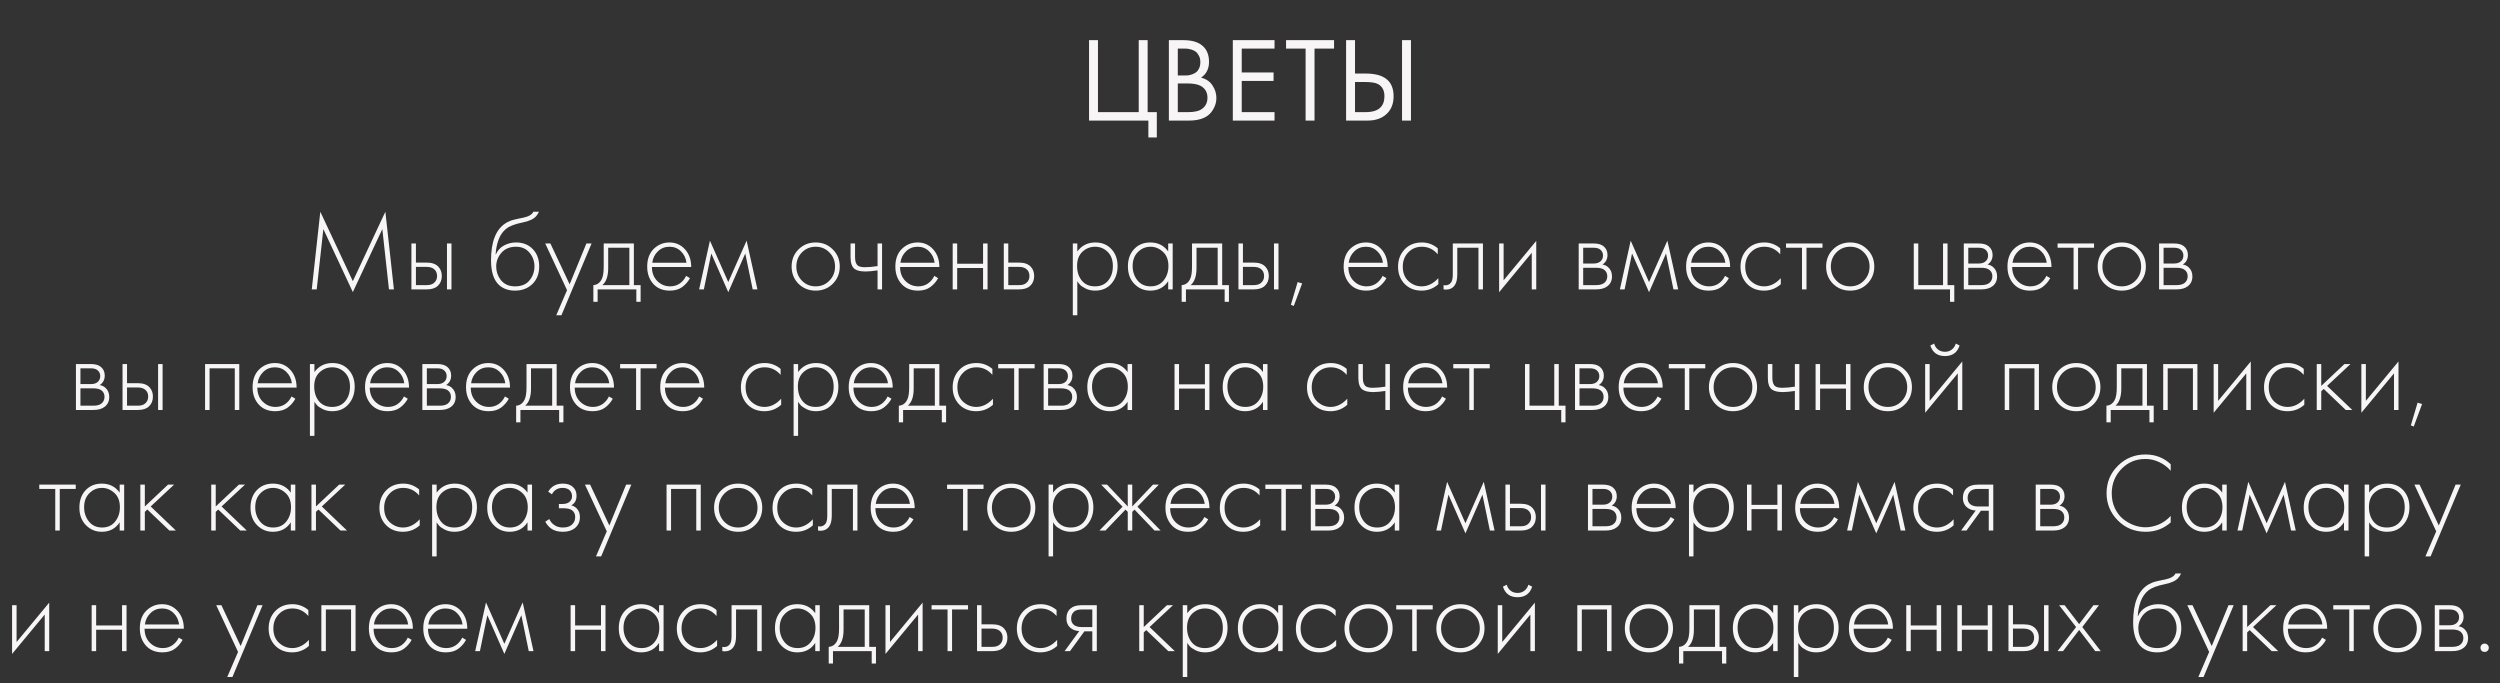 <?xml version="1.0" encoding="UTF-8"?> <svg xmlns="http://www.w3.org/2000/svg" width="311" height="85" viewBox="0 0 311 85" fill="none"><rect x="0" y="0" width="311" height="85" fill="#333333" stroke="none"/><path d="M39.399 36H38.783L39.847 26.34L43.893 34.978L47.939 26.34L49.003 36H48.387L47.561 28.496L43.893 36.336L40.225 28.496L39.399 36ZM51.18 30.288H51.74V32.668H53.098C53.751 32.668 54.236 32.845 54.554 33.2C54.825 33.499 54.96 33.877 54.96 34.334C54.96 34.847 54.792 35.258 54.456 35.566C54.148 35.855 53.691 36 53.084 36H51.18V30.288ZM51.74 35.468H53.084C53.476 35.468 53.775 35.379 53.98 35.202C54.241 34.987 54.372 34.698 54.372 34.334C54.372 33.951 54.236 33.657 53.966 33.452C53.742 33.284 53.438 33.2 53.056 33.2H51.74V35.468ZM55.604 30.288H56.164V36H55.604V30.288ZM61.657 31.646H61.685C61.9 31.151 62.236 30.783 62.694 30.54C63.16 30.288 63.66 30.162 64.192 30.162C65.059 30.162 65.755 30.437 66.278 30.988C66.809 31.539 67.076 32.257 67.076 33.144C67.076 34.059 66.791 34.791 66.222 35.342C65.652 35.883 64.933 36.154 64.066 36.154C63.244 36.154 62.577 35.916 62.063 35.44C61.41 34.824 61.084 33.807 61.084 32.388C61.084 30.092 61.681 28.557 62.876 27.782C62.987 27.707 63.109 27.642 63.239 27.586C63.37 27.521 63.482 27.469 63.575 27.432C63.678 27.395 63.813 27.357 63.981 27.32C64.15 27.273 64.271 27.245 64.346 27.236C64.42 27.217 64.551 27.189 64.737 27.152C64.933 27.115 65.05 27.091 65.088 27.082C65.778 26.933 66.198 26.685 66.347 26.34H67.047C66.945 26.573 66.814 26.774 66.656 26.942C66.506 27.101 66.32 27.231 66.096 27.334C65.881 27.427 65.699 27.497 65.549 27.544C65.409 27.581 65.218 27.628 64.975 27.684C64.052 27.871 63.384 28.127 62.974 28.454C62.544 28.799 62.222 29.266 62.008 29.854C61.802 30.442 61.685 31.039 61.657 31.646ZM64.066 35.622C64.868 35.622 65.47 35.375 65.871 34.88C66.282 34.376 66.487 33.797 66.487 33.144C66.487 32.491 66.282 31.921 65.871 31.436C65.461 30.941 64.901 30.694 64.192 30.694C63.426 30.694 62.824 30.941 62.386 31.436C61.947 31.931 61.727 32.5 61.727 33.144C61.727 33.769 61.91 34.32 62.273 34.796C62.694 35.347 63.291 35.622 64.066 35.622ZM69.197 39.22L70.541 36.098L67.825 30.288H68.469L70.863 35.37L72.949 30.288H73.593L69.841 39.22H69.197ZM75.101 30.288H78.853V35.468H79.693V37.54H79.161V36H74.345V37.54H73.813V35.468C74.28 35.44 74.63 35.188 74.863 34.712C75.022 34.385 75.101 33.872 75.101 33.172V30.288ZM78.293 35.468V30.82H75.661V33.34C75.661 34.348 75.418 35.057 74.933 35.468H78.293ZM85.985 33.214H81.099C81.099 33.923 81.319 34.502 81.757 34.95C82.205 35.398 82.742 35.622 83.367 35.622C83.815 35.622 84.212 35.505 84.557 35.272C84.903 35.029 85.168 34.712 85.355 34.32L85.831 34.6C85.617 35.011 85.304 35.375 84.893 35.692C84.483 36 83.96 36.154 83.325 36.154C82.457 36.154 81.771 35.874 81.267 35.314C80.763 34.745 80.511 34.031 80.511 33.172C80.511 32.229 80.782 31.492 81.323 30.96C81.874 30.428 82.527 30.162 83.283 30.162C84.058 30.162 84.702 30.447 85.215 31.016C85.728 31.585 85.985 32.318 85.985 33.214ZM81.141 32.682H85.397C85.323 32.103 85.089 31.627 84.697 31.254C84.314 30.881 83.843 30.694 83.283 30.694C82.714 30.694 82.233 30.885 81.841 31.268C81.449 31.641 81.216 32.113 81.141 32.682ZM86.971 36L88.315 29.938L90.597 35.09L92.879 29.938L94.223 36H93.635L92.711 31.534L90.597 36.35L88.483 31.534L87.559 36H86.971ZM99.33 31.03C99.909 30.451 100.623 30.162 101.472 30.162C102.321 30.162 103.031 30.451 103.6 31.03C104.179 31.599 104.468 32.309 104.468 33.158C104.468 34.007 104.179 34.721 103.6 35.3C103.031 35.869 102.321 36.154 101.472 36.154C100.623 36.154 99.909 35.869 99.33 35.3C98.761 34.721 98.476 34.007 98.476 33.158C98.476 32.309 98.761 31.599 99.33 31.03ZM99.75 34.908C100.217 35.384 100.791 35.622 101.472 35.622C102.153 35.622 102.723 35.384 103.18 34.908C103.647 34.432 103.88 33.849 103.88 33.158C103.88 32.467 103.647 31.884 103.18 31.408C102.723 30.932 102.153 30.694 101.472 30.694C100.791 30.694 100.217 30.932 99.75 31.408C99.293 31.884 99.064 32.467 99.064 33.158C99.064 33.849 99.293 34.432 99.75 34.908ZM109.169 36V33.634C108.553 33.727 108.053 33.774 107.671 33.774C107.064 33.774 106.616 33.671 106.327 33.466C105.981 33.214 105.809 32.729 105.809 32.01V30.288H106.369V32.01C106.369 32.533 106.495 32.883 106.747 33.06C106.924 33.181 107.209 33.242 107.601 33.242C108.039 33.242 108.562 33.195 109.169 33.102V30.288H109.729V36H109.169ZM116.856 33.214H111.97C111.97 33.923 112.19 34.502 112.628 34.95C113.076 35.398 113.613 35.622 114.238 35.622C114.686 35.622 115.083 35.505 115.428 35.272C115.774 35.029 116.04 34.712 116.226 34.32L116.702 34.6C116.488 35.011 116.175 35.375 115.764 35.692C115.354 36 114.831 36.154 114.196 36.154C113.328 36.154 112.642 35.874 112.138 35.314C111.634 34.745 111.382 34.031 111.382 33.172C111.382 32.229 111.653 31.492 112.194 30.96C112.745 30.428 113.398 30.162 114.154 30.162C114.929 30.162 115.573 30.447 116.086 31.016C116.6 31.585 116.856 32.318 116.856 33.214ZM112.012 32.682H116.268C116.194 32.103 115.96 31.627 115.568 31.254C115.186 30.881 114.714 30.694 114.154 30.694C113.585 30.694 113.104 30.885 112.712 31.268C112.32 31.641 112.087 32.113 112.012 32.682ZM118.514 36V30.288H119.074V32.808H122.294V30.288H122.854V36H122.294V33.34H119.074V36H118.514ZM124.871 30.288H125.431V32.668H126.789C127.443 32.668 127.928 32.845 128.245 33.2C128.516 33.499 128.651 33.877 128.651 34.334C128.651 34.847 128.483 35.258 128.147 35.566C127.839 35.855 127.382 36 126.775 36H124.871V30.288ZM125.431 35.468H126.775C127.167 35.468 127.466 35.379 127.671 35.202C127.933 34.987 128.063 34.698 128.063 34.334C128.063 33.951 127.928 33.657 127.657 33.452C127.433 33.284 127.13 33.2 126.747 33.2H125.431V35.468ZM134.017 34.978V39.22H133.457V30.288H134.017V31.282C134.568 30.535 135.315 30.162 136.257 30.162C137.097 30.162 137.769 30.442 138.273 31.002C138.777 31.553 139.029 32.253 139.029 33.102C139.029 33.97 138.773 34.698 138.259 35.286C137.755 35.865 137.079 36.154 136.229 36.154C135.8 36.154 135.413 36.07 135.067 35.902C134.722 35.725 134.484 35.566 134.353 35.426C134.223 35.277 134.111 35.127 134.017 34.978ZM134.577 34.908C134.969 35.384 135.515 35.622 136.215 35.622C136.915 35.622 137.461 35.384 137.853 34.908C138.245 34.432 138.441 33.83 138.441 33.102C138.441 32.346 138.227 31.758 137.797 31.338C137.368 30.909 136.845 30.694 136.229 30.694C135.623 30.694 135.095 30.904 134.647 31.324C134.209 31.744 133.989 32.327 133.989 33.074C133.989 33.811 134.185 34.423 134.577 34.908ZM145.324 31.282V30.288H145.884V36H145.324V34.978C144.811 35.762 144.069 36.154 143.098 36.154C142.323 36.154 141.665 35.879 141.124 35.328C140.583 34.777 140.312 34.049 140.312 33.144C140.312 32.257 140.569 31.539 141.082 30.988C141.595 30.437 142.267 30.162 143.098 30.162C144.05 30.162 144.792 30.535 145.324 31.282ZM143.126 30.694C142.519 30.694 141.997 30.913 141.558 31.352C141.119 31.781 140.9 32.365 140.9 33.102C140.9 33.783 141.101 34.376 141.502 34.88C141.903 35.375 142.449 35.622 143.14 35.622C143.821 35.622 144.358 35.379 144.75 34.894C145.151 34.399 145.352 33.802 145.352 33.102C145.352 32.327 145.123 31.735 144.666 31.324C144.209 30.904 143.695 30.694 143.126 30.694ZM148.287 30.288H152.039V35.468H152.879V37.54H152.347V36H147.531V37.54H146.999V35.468C147.465 35.44 147.815 35.188 148.049 34.712C148.207 34.385 148.287 33.872 148.287 33.172V30.288ZM151.479 35.468V30.82H148.847V33.34C148.847 34.348 148.604 35.057 148.119 35.468H151.479ZM154.061 30.288H154.621V32.668H155.979C156.632 32.668 157.117 32.845 157.435 33.2C157.705 33.499 157.841 33.877 157.841 34.334C157.841 34.847 157.673 35.258 157.337 35.566C157.029 35.855 156.571 36 155.965 36H154.061V30.288ZM154.621 35.468H155.965C156.357 35.468 156.655 35.379 156.861 35.202C157.122 34.987 157.253 34.698 157.253 34.334C157.253 33.951 157.117 33.657 156.847 33.452C156.623 33.284 156.319 33.2 155.937 33.2H154.621V35.468ZM158.485 30.288H159.045V36H158.485V30.288ZM160.585 37.918L161.425 35.09L161.985 35.258L160.949 38.058L160.585 37.918ZM172.624 33.214H167.738C167.738 33.923 167.957 34.502 168.396 34.95C168.844 35.398 169.381 35.622 170.006 35.622C170.454 35.622 170.851 35.505 171.196 35.272C171.541 35.029 171.807 34.712 171.994 34.32L172.47 34.6C172.255 35.011 171.943 35.375 171.532 35.692C171.121 36 170.599 36.154 169.964 36.154C169.096 36.154 168.41 35.874 167.906 35.314C167.402 34.745 167.15 34.031 167.15 33.172C167.15 32.229 167.421 31.492 167.962 30.96C168.513 30.428 169.166 30.162 169.922 30.162C170.697 30.162 171.341 30.447 171.854 31.016C172.367 31.585 172.624 32.318 172.624 33.214ZM167.78 32.682H172.036C171.961 32.103 171.728 31.627 171.336 31.254C170.953 30.881 170.482 30.694 169.922 30.694C169.353 30.694 168.872 30.885 168.48 31.268C168.088 31.641 167.855 32.113 167.78 32.682ZM178.859 30.89V31.632C178.318 31.007 177.66 30.694 176.885 30.694C176.195 30.694 175.625 30.932 175.177 31.408C174.729 31.875 174.505 32.463 174.505 33.172C174.505 33.937 174.743 34.539 175.219 34.978C175.695 35.407 176.241 35.622 176.857 35.622C177.613 35.622 178.304 35.281 178.929 34.6V35.356C178.332 35.888 177.637 36.154 176.843 36.154C175.985 36.154 175.28 35.874 174.729 35.314C174.188 34.745 173.917 34.035 173.917 33.186C173.917 32.318 174.188 31.599 174.729 31.03C175.271 30.451 175.989 30.162 176.885 30.162C177.623 30.162 178.281 30.405 178.859 30.89ZM184.479 30.288V36H183.919V30.82H181.287V34.124C181.287 34.749 181.175 35.211 180.951 35.51C180.699 35.855 180.335 36.028 179.859 36.028C179.803 36.028 179.709 36.019 179.579 36V35.468C179.672 35.487 179.742 35.496 179.789 35.496C180.106 35.496 180.353 35.37 180.531 35.118C180.661 34.913 180.727 34.581 180.727 34.124V30.288H184.479ZM186.49 30.288H187.05V34.866L191.11 29.966V36H190.55V31.45L186.49 36.35V30.288ZM196.389 30.288H198.251C198.783 30.288 199.189 30.4 199.469 30.624C199.805 30.895 199.973 31.259 199.973 31.716C199.973 32.239 199.763 32.635 199.343 32.906C199.604 32.943 199.838 33.051 200.043 33.228C200.37 33.517 200.533 33.9 200.533 34.376C200.533 34.908 200.342 35.319 199.959 35.608C199.623 35.869 199.156 36 198.559 36H196.389V30.288ZM196.949 32.78H198.251C198.596 32.78 198.867 32.701 199.063 32.542C199.296 32.355 199.413 32.103 199.413 31.786C199.413 31.478 199.296 31.231 199.063 31.044C198.876 30.895 198.606 30.82 198.251 30.82H196.949V32.78ZM196.949 35.468H198.559C198.988 35.468 199.315 35.384 199.539 35.216C199.81 35.011 199.945 34.726 199.945 34.362C199.945 34.026 199.819 33.76 199.567 33.564C199.343 33.396 199.007 33.312 198.559 33.312H196.949V35.468ZM201.514 36L202.858 29.938L205.14 35.09L207.422 29.938L208.766 36H208.178L207.254 31.534L205.14 36.35L203.026 31.534L202.102 36H201.514ZM215.225 33.214H210.339C210.339 33.923 210.559 34.502 210.997 34.95C211.445 35.398 211.982 35.622 212.607 35.622C213.055 35.622 213.452 35.505 213.797 35.272C214.143 35.029 214.409 34.712 214.595 34.32L215.071 34.6C214.857 35.011 214.544 35.375 214.133 35.692C213.723 36 213.2 36.154 212.565 36.154C211.697 36.154 211.011 35.874 210.507 35.314C210.003 34.745 209.751 34.031 209.751 33.172C209.751 32.229 210.022 31.492 210.563 30.96C211.114 30.428 211.767 30.162 212.523 30.162C213.298 30.162 213.942 30.447 214.455 31.016C214.969 31.585 215.225 32.318 215.225 33.214ZM210.381 32.682H214.637C214.563 32.103 214.329 31.627 213.937 31.254C213.555 30.881 213.083 30.694 212.523 30.694C211.954 30.694 211.473 30.885 211.081 31.268C210.689 31.641 210.456 32.113 210.381 32.682ZM221.461 30.89V31.632C220.92 31.007 220.262 30.694 219.487 30.694C218.796 30.694 218.227 30.932 217.779 31.408C217.331 31.875 217.107 32.463 217.107 33.172C217.107 33.937 217.345 34.539 217.821 34.978C218.297 35.407 218.843 35.622 219.459 35.622C220.215 35.622 220.906 35.281 221.531 34.6V35.356C220.934 35.888 220.238 36.154 219.445 36.154C218.586 36.154 217.882 35.874 217.331 35.314C216.79 34.745 216.519 34.035 216.519 33.186C216.519 32.318 216.79 31.599 217.331 31.03C217.872 30.451 218.591 30.162 219.487 30.162C220.224 30.162 220.882 30.405 221.461 30.89ZM224.168 36V30.82H222.18V30.288H226.716V30.82H224.728V36H224.168ZM228.023 31.03C228.602 30.451 229.316 30.162 230.165 30.162C231.015 30.162 231.724 30.451 232.293 31.03C232.872 31.599 233.161 32.309 233.161 33.158C233.161 34.007 232.872 34.721 232.293 35.3C231.724 35.869 231.015 36.154 230.165 36.154C229.316 36.154 228.602 35.869 228.023 35.3C227.454 34.721 227.169 34.007 227.169 33.158C227.169 32.309 227.454 31.599 228.023 31.03ZM228.443 34.908C228.91 35.384 229.484 35.622 230.165 35.622C230.847 35.622 231.416 35.384 231.873 34.908C232.34 34.432 232.573 33.849 232.573 33.158C232.573 32.467 232.34 31.884 231.873 31.408C231.416 30.932 230.847 30.694 230.165 30.694C229.484 30.694 228.91 30.932 228.443 31.408C227.986 31.884 227.757 32.467 227.757 33.158C227.757 33.849 227.986 34.432 228.443 34.908ZM238.074 36V30.288H238.634V35.468H241.714V30.288H242.274V35.468H243.114V37.54H242.582V36H238.074ZM244.295 30.288H246.157C246.689 30.288 247.095 30.4 247.375 30.624C247.711 30.895 247.879 31.259 247.879 31.716C247.879 32.239 247.669 32.635 247.249 32.906C247.51 32.943 247.744 33.051 247.949 33.228C248.276 33.517 248.439 33.9 248.439 34.376C248.439 34.908 248.248 35.319 247.865 35.608C247.529 35.869 247.062 36 246.465 36H244.295V30.288ZM244.855 32.78H246.157C246.502 32.78 246.773 32.701 246.969 32.542C247.202 32.355 247.319 32.103 247.319 31.786C247.319 31.478 247.202 31.231 246.969 31.044C246.782 30.895 246.512 30.82 246.157 30.82H244.855V32.78ZM244.855 35.468H246.465C246.894 35.468 247.221 35.384 247.445 35.216C247.716 35.011 247.851 34.726 247.851 34.362C247.851 34.026 247.725 33.76 247.473 33.564C247.249 33.396 246.913 33.312 246.465 33.312H244.855V35.468ZM255.202 33.214H250.316C250.316 33.923 250.535 34.502 250.974 34.95C251.422 35.398 251.959 35.622 252.584 35.622C253.032 35.622 253.429 35.505 253.774 35.272C254.119 35.029 254.385 34.712 254.572 34.32L255.048 34.6C254.833 35.011 254.521 35.375 254.11 35.692C253.699 36 253.177 36.154 252.542 36.154C251.674 36.154 250.988 35.874 250.484 35.314C249.98 34.745 249.728 34.031 249.728 33.172C249.728 32.229 249.999 31.492 250.54 30.96C251.091 30.428 251.744 30.162 252.5 30.162C253.275 30.162 253.919 30.447 254.432 31.016C254.945 31.585 255.202 32.318 255.202 33.214ZM250.358 32.682H254.614C254.539 32.103 254.306 31.627 253.914 31.254C253.531 30.881 253.06 30.694 252.5 30.694C251.931 30.694 251.45 30.885 251.058 31.268C250.666 31.641 250.433 32.113 250.358 32.682ZM257.952 36V30.82H255.964V30.288H260.5V30.82H258.512V36H257.952ZM261.807 31.03C262.385 30.451 263.099 30.162 263.949 30.162C264.798 30.162 265.507 30.451 266.077 31.03C266.655 31.599 266.945 32.309 266.945 33.158C266.945 34.007 266.655 34.721 266.077 35.3C265.507 35.869 264.798 36.154 263.949 36.154C263.099 36.154 262.385 35.869 261.807 35.3C261.237 34.721 260.953 34.007 260.953 33.158C260.953 32.309 261.237 31.599 261.807 31.03ZM262.227 34.908C262.693 35.384 263.267 35.622 263.949 35.622C264.63 35.622 265.199 35.384 265.657 34.908C266.123 34.432 266.357 33.849 266.357 33.158C266.357 32.467 266.123 31.884 265.657 31.408C265.199 30.932 264.63 30.694 263.949 30.694C263.267 30.694 262.693 30.932 262.227 31.408C261.769 31.884 261.541 32.467 261.541 33.158C261.541 33.849 261.769 34.432 262.227 34.908ZM268.59 30.288H270.452C270.984 30.288 271.39 30.4 271.67 30.624C272.006 30.895 272.174 31.259 272.174 31.716C272.174 32.239 271.964 32.635 271.544 32.906C271.805 32.943 272.039 33.051 272.244 33.228C272.571 33.517 272.734 33.9 272.734 34.376C272.734 34.908 272.543 35.319 272.16 35.608C271.824 35.869 271.357 36 270.76 36H268.59V30.288ZM269.15 32.78H270.452C270.797 32.78 271.068 32.701 271.264 32.542C271.497 32.355 271.614 32.103 271.614 31.786C271.614 31.478 271.497 31.231 271.264 31.044C271.077 30.895 270.807 30.82 270.452 30.82H269.15V32.78ZM269.15 35.468H270.76C271.189 35.468 271.516 35.384 271.74 35.216C272.011 35.011 272.146 34.726 272.146 34.362C272.146 34.026 272.02 33.76 271.768 33.564C271.544 33.396 271.208 33.312 270.76 33.312H269.15V35.468ZM9.446 45.288H11.309C11.841 45.288 12.246 45.4 12.527 45.624C12.863 45.895 13.03 46.259 13.03 46.716C13.03 47.239 12.82 47.635 12.4 47.906C12.662 47.943 12.895 48.051 13.101 48.228C13.427 48.517 13.591 48.9 13.591 49.376C13.591 49.908 13.399 50.319 13.017 50.608C12.681 50.869 12.214 51 11.617 51H9.446V45.288ZM10.007 47.78H11.309C11.654 47.78 11.925 47.701 12.12 47.542C12.354 47.355 12.47 47.103 12.47 46.786C12.47 46.478 12.354 46.231 12.12 46.044C11.934 45.895 11.663 45.82 11.309 45.82H10.007V47.78ZM10.007 50.468H11.617C12.046 50.468 12.373 50.384 12.597 50.216C12.867 50.011 13.002 49.726 13.002 49.362C13.002 49.026 12.877 48.76 12.624 48.564C12.4 48.396 12.065 48.312 11.617 48.312H10.007V50.468ZM15.243 45.288H15.803V47.668H17.161C17.815 47.668 18.3 47.845 18.617 48.2C18.888 48.499 19.023 48.877 19.023 49.334C19.023 49.847 18.855 50.258 18.519 50.566C18.211 50.855 17.754 51 17.147 51H15.243V45.288ZM15.803 50.468H17.147C17.539 50.468 17.838 50.379 18.043 50.202C18.305 49.987 18.435 49.698 18.435 49.334C18.435 48.951 18.3 48.657 18.029 48.452C17.805 48.284 17.502 48.2 17.119 48.2H15.803V50.468ZM19.667 45.288H20.227V51H19.667V45.288ZM25.511 51V45.288H29.767V51H29.207V45.82H26.071V51H25.511ZM36.896 48.214H32.01C32.01 48.923 32.23 49.502 32.668 49.95C33.116 50.398 33.653 50.622 34.278 50.622C34.726 50.622 35.123 50.505 35.468 50.272C35.814 50.029 36.08 49.712 36.266 49.32L36.742 49.6C36.528 50.011 36.215 50.375 35.804 50.692C35.394 51 34.871 51.154 34.236 51.154C33.368 51.154 32.682 50.874 32.178 50.314C31.674 49.745 31.422 49.031 31.422 48.172C31.422 47.229 31.693 46.492 32.234 45.96C32.785 45.428 33.438 45.162 34.194 45.162C34.969 45.162 35.613 45.447 36.126 46.016C36.64 46.585 36.896 47.318 36.896 48.214ZM32.052 47.682H36.308C36.234 47.103 36 46.627 35.608 46.254C35.226 45.881 34.754 45.694 34.194 45.694C33.625 45.694 33.144 45.885 32.752 46.268C32.36 46.641 32.127 47.113 32.052 47.682ZM39.114 49.978V54.22H38.554V45.288H39.114V46.282C39.665 45.535 40.411 45.162 41.354 45.162C42.194 45.162 42.866 45.442 43.37 46.002C43.874 46.553 44.126 47.253 44.126 48.102C44.126 48.97 43.869 49.698 43.356 50.286C42.852 50.865 42.175 51.154 41.326 51.154C40.897 51.154 40.509 51.07 40.164 50.902C39.819 50.725 39.581 50.566 39.45 50.426C39.319 50.277 39.207 50.127 39.114 49.978ZM39.674 49.908C40.066 50.384 40.612 50.622 41.312 50.622C42.012 50.622 42.558 50.384 42.95 49.908C43.342 49.432 43.538 48.83 43.538 48.102C43.538 47.346 43.323 46.758 42.894 46.338C42.465 45.909 41.942 45.694 41.326 45.694C40.719 45.694 40.192 45.904 39.744 46.324C39.305 46.744 39.086 47.327 39.086 48.074C39.086 48.811 39.282 49.423 39.674 49.908ZM50.883 48.214H45.997C45.997 48.923 46.216 49.502 46.655 49.95C47.103 50.398 47.639 50.622 48.265 50.622C48.713 50.622 49.109 50.505 49.455 50.272C49.8 50.029 50.066 49.712 50.253 49.32L50.729 49.6C50.514 50.011 50.201 50.375 49.791 50.692C49.38 51 48.857 51.154 48.223 51.154C47.355 51.154 46.669 50.874 46.165 50.314C45.661 49.745 45.409 49.031 45.409 48.172C45.409 47.229 45.679 46.492 46.221 45.96C46.771 45.428 47.425 45.162 48.181 45.162C48.955 45.162 49.599 45.447 50.113 46.016C50.626 46.585 50.883 47.318 50.883 48.214ZM46.039 47.682H50.295C50.22 47.103 49.987 46.627 49.595 46.254C49.212 45.881 48.741 45.694 48.181 45.694C47.611 45.694 47.131 45.885 46.739 46.268C46.347 46.641 46.113 47.113 46.039 47.682ZM52.54 45.288H54.402C54.934 45.288 55.34 45.4 55.62 45.624C55.956 45.895 56.124 46.259 56.124 46.716C56.124 47.239 55.914 47.635 55.494 47.906C55.756 47.943 55.989 48.051 56.194 48.228C56.521 48.517 56.684 48.9 56.684 49.376C56.684 49.908 56.493 50.319 56.11 50.608C55.774 50.869 55.308 51 54.71 51H52.54V45.288ZM53.1 47.78H54.402C54.748 47.78 55.018 47.701 55.214 47.542C55.448 47.355 55.564 47.103 55.564 46.786C55.564 46.478 55.448 46.231 55.214 46.044C55.028 45.895 54.757 45.82 54.402 45.82H53.1V47.78ZM53.1 50.468H54.71C55.14 50.468 55.466 50.384 55.69 50.216C55.961 50.011 56.096 49.726 56.096 49.362C56.096 49.026 55.97 48.76 55.718 48.564C55.494 48.396 55.158 48.312 54.71 48.312H53.1V50.468ZM63.447 48.214H58.561C58.561 48.923 58.78 49.502 59.219 49.95C59.667 50.398 60.204 50.622 60.829 50.622C61.277 50.622 61.674 50.505 62.019 50.272C62.364 50.029 62.63 49.712 62.817 49.32L63.293 49.6C63.078 50.011 62.766 50.375 62.355 50.692C61.944 51 61.422 51.154 60.787 51.154C59.919 51.154 59.233 50.874 58.729 50.314C58.225 49.745 57.973 49.031 57.973 48.172C57.973 47.229 58.244 46.492 58.785 45.96C59.336 45.428 59.989 45.162 60.745 45.162C61.52 45.162 62.164 45.447 62.677 46.016C63.19 46.585 63.447 47.318 63.447 48.214ZM58.603 47.682H62.859C62.784 47.103 62.551 46.627 62.159 46.254C61.776 45.881 61.305 45.694 60.745 45.694C60.176 45.694 59.695 45.885 59.303 46.268C58.911 46.641 58.678 47.113 58.603 47.682ZM65.497 45.288H69.249V50.468H70.089V52.54H69.557V51H64.741V52.54H64.209V50.468C64.675 50.44 65.025 50.188 65.259 49.712C65.417 49.385 65.497 48.872 65.497 48.172V45.288ZM68.689 50.468V45.82H66.057V48.34C66.057 49.348 65.814 50.057 65.329 50.468H68.689ZM76.381 48.214H71.495C71.495 48.923 71.714 49.502 72.153 49.95C72.601 50.398 73.137 50.622 73.763 50.622C74.211 50.622 74.607 50.505 74.953 50.272C75.298 50.029 75.564 49.712 75.751 49.32L76.227 49.6C76.012 50.011 75.699 50.375 75.289 50.692C74.878 51 74.355 51.154 73.721 51.154C72.853 51.154 72.167 50.874 71.663 50.314C71.159 49.745 70.907 49.031 70.907 48.172C70.907 47.229 71.177 46.492 71.719 45.96C72.269 45.428 72.923 45.162 73.679 45.162C74.453 45.162 75.097 45.447 75.611 46.016C76.124 46.585 76.381 47.318 76.381 48.214ZM71.537 47.682H75.793C75.718 47.103 75.485 46.627 75.093 46.254C74.71 45.881 74.239 45.694 73.679 45.694C73.109 45.694 72.629 45.885 72.237 46.268C71.845 46.641 71.611 47.113 71.537 47.682ZM79.13 51V45.82H77.142V45.288H81.678V45.82H79.69V51H79.13ZM87.605 48.214H82.719C82.719 48.923 82.939 49.502 83.377 49.95C83.825 50.398 84.362 50.622 84.987 50.622C85.435 50.622 85.832 50.505 86.177 50.272C86.523 50.029 86.789 49.712 86.975 49.32L87.451 49.6C87.237 50.011 86.924 50.375 86.513 50.692C86.103 51 85.58 51.154 84.945 51.154C84.077 51.154 83.391 50.874 82.887 50.314C82.383 49.745 82.131 49.031 82.131 48.172C82.131 47.229 82.402 46.492 82.943 45.96C83.494 45.428 84.147 45.162 84.903 45.162C85.678 45.162 86.322 45.447 86.835 46.016C87.349 46.585 87.605 47.318 87.605 48.214ZM82.761 47.682H87.017C86.943 47.103 86.709 46.627 86.317 46.254C85.935 45.881 85.463 45.694 84.903 45.694C84.334 45.694 83.853 45.885 83.461 46.268C83.069 46.641 82.836 47.113 82.761 47.682ZM97.109 45.89V46.632C96.567 46.007 95.909 45.694 95.135 45.694C94.444 45.694 93.874 45.932 93.427 46.408C92.978 46.875 92.754 47.463 92.754 48.172C92.754 48.937 92.993 49.539 93.469 49.978C93.945 50.407 94.49 50.622 95.106 50.622C95.862 50.622 96.553 50.281 97.178 49.6V50.356C96.581 50.888 95.886 51.154 95.093 51.154C94.234 51.154 93.529 50.874 92.978 50.314C92.437 49.745 92.166 49.035 92.166 48.186C92.166 47.318 92.437 46.599 92.978 46.03C93.52 45.451 94.239 45.162 95.135 45.162C95.872 45.162 96.53 45.405 97.109 45.89ZM99.284 49.978V54.22H98.724V45.288H99.284V46.282C99.835 45.535 100.581 45.162 101.524 45.162C102.364 45.162 103.036 45.442 103.54 46.002C104.044 46.553 104.296 47.253 104.296 48.102C104.296 48.97 104.039 49.698 103.526 50.286C103.022 50.865 102.345 51.154 101.496 51.154C101.066 51.154 100.679 51.07 100.334 50.902C99.989 50.725 99.751 50.566 99.62 50.426C99.489 50.277 99.377 50.127 99.284 49.978ZM99.844 49.908C100.236 50.384 100.782 50.622 101.482 50.622C102.182 50.622 102.728 50.384 103.12 49.908C103.512 49.432 103.708 48.83 103.708 48.102C103.708 47.346 103.493 46.758 103.064 46.338C102.634 45.909 102.112 45.694 101.496 45.694C100.889 45.694 100.362 45.904 99.914 46.324C99.475 46.744 99.256 47.327 99.256 48.074C99.256 48.811 99.452 49.423 99.844 49.908ZM111.053 48.214H106.167C106.167 48.923 106.386 49.502 106.825 49.95C107.273 50.398 107.809 50.622 108.435 50.622C108.883 50.622 109.279 50.505 109.625 50.272C109.97 50.029 110.236 49.712 110.423 49.32L110.899 49.6C110.684 50.011 110.371 50.375 109.961 50.692C109.55 51 109.027 51.154 108.393 51.154C107.525 51.154 106.839 50.874 106.335 50.314C105.831 49.745 105.579 49.031 105.579 48.172C105.579 47.229 105.849 46.492 106.391 45.96C106.941 45.428 107.595 45.162 108.351 45.162C109.125 45.162 109.769 45.447 110.283 46.016C110.796 46.585 111.053 47.318 111.053 48.214ZM106.209 47.682H110.465C110.39 47.103 110.157 46.627 109.765 46.254C109.382 45.881 108.911 45.694 108.351 45.694C107.781 45.694 107.301 45.885 106.909 46.268C106.517 46.641 106.283 47.113 106.209 47.682ZM113.102 45.288H116.854V50.468H117.694V52.54H117.162V51H112.346V52.54H111.814V50.468C112.281 50.44 112.631 50.188 112.864 49.712C113.023 49.385 113.102 48.872 113.102 48.172V45.288ZM116.294 50.468V45.82H113.662V48.34C113.662 49.348 113.419 50.057 112.934 50.468H116.294ZM123.454 45.89V46.632C122.913 46.007 122.255 45.694 121.48 45.694C120.789 45.694 120.22 45.932 119.772 46.408C119.324 46.875 119.1 47.463 119.1 48.172C119.1 48.937 119.338 49.539 119.814 49.978C120.29 50.407 120.836 50.622 121.452 50.622C122.208 50.622 122.899 50.281 123.524 49.6V50.356C122.927 50.888 122.231 51.154 121.438 51.154C120.579 51.154 119.875 50.874 119.324 50.314C118.783 49.745 118.512 49.035 118.512 48.186C118.512 47.318 118.783 46.599 119.324 46.03C119.865 45.451 120.584 45.162 121.48 45.162C122.217 45.162 122.875 45.405 123.454 45.89ZM126.162 51V45.82H124.174V45.288H128.71V45.82H126.722V51H126.162ZM129.827 45.288H131.689C132.221 45.288 132.627 45.4 132.907 45.624C133.243 45.895 133.411 46.259 133.411 46.716C133.411 47.239 133.201 47.635 132.781 47.906C133.043 47.943 133.276 48.051 133.481 48.228C133.808 48.517 133.971 48.9 133.971 49.376C133.971 49.908 133.78 50.319 133.397 50.608C133.061 50.869 132.595 51 131.997 51H129.827V45.288ZM130.387 47.78H131.689C132.035 47.78 132.305 47.701 132.501 47.542C132.735 47.355 132.851 47.103 132.851 46.786C132.851 46.478 132.735 46.231 132.501 46.044C132.315 45.895 132.044 45.82 131.689 45.82H130.387V47.78ZM130.387 50.468H131.997C132.427 50.468 132.753 50.384 132.977 50.216C133.248 50.011 133.383 49.726 133.383 49.362C133.383 49.026 133.257 48.76 133.005 48.564C132.781 48.396 132.445 48.312 131.997 48.312H130.387V50.468ZM140.272 46.282V45.288H140.832V51H140.272V49.978C139.759 50.762 139.017 51.154 138.046 51.154C137.272 51.154 136.614 50.879 136.072 50.328C135.531 49.777 135.26 49.049 135.26 48.144C135.26 47.257 135.517 46.539 136.03 45.988C136.544 45.437 137.216 45.162 138.046 45.162C138.998 45.162 139.74 45.535 140.272 46.282ZM138.074 45.694C137.468 45.694 136.945 45.913 136.506 46.352C136.068 46.781 135.848 47.365 135.848 48.102C135.848 48.783 136.049 49.376 136.45 49.88C136.852 50.375 137.398 50.622 138.088 50.622C138.77 50.622 139.306 50.379 139.698 49.894C140.1 49.399 140.3 48.802 140.3 48.102C140.3 47.327 140.072 46.735 139.614 46.324C139.157 45.904 138.644 45.694 138.074 45.694ZM146.111 51V45.288H146.671V47.808H149.891V45.288H150.451V51H149.891V48.34H146.671V51H146.111ZM157.116 46.282V45.288H157.676V51H157.116V49.978C156.603 50.762 155.861 51.154 154.89 51.154C154.115 51.154 153.457 50.879 152.916 50.328C152.375 49.777 152.104 49.049 152.104 48.144C152.104 47.257 152.361 46.539 152.874 45.988C153.387 45.437 154.059 45.162 154.89 45.162C155.842 45.162 156.584 45.535 157.116 46.282ZM154.918 45.694C154.311 45.694 153.789 45.913 153.35 46.352C152.911 46.781 152.692 47.365 152.692 48.102C152.692 48.783 152.893 49.376 153.294 49.88C153.695 50.375 154.241 50.622 154.932 50.622C155.613 50.622 156.15 50.379 156.542 49.894C156.943 49.399 157.144 48.802 157.144 48.102C157.144 47.327 156.915 46.735 156.458 46.324C156.001 45.904 155.487 45.694 154.918 45.694ZM167.532 45.89V46.632C166.991 46.007 166.333 45.694 165.558 45.694C164.868 45.694 164.298 45.932 163.85 46.408C163.402 46.875 163.178 47.463 163.178 48.172C163.178 48.937 163.416 49.539 163.892 49.978C164.368 50.407 164.914 50.622 165.53 50.622C166.286 50.622 166.977 50.281 167.602 49.6V50.356C167.005 50.888 166.31 51.154 165.516 51.154C164.658 51.154 163.953 50.874 163.402 50.314C162.861 49.745 162.59 49.035 162.59 48.186C162.59 47.318 162.861 46.599 163.402 46.03C163.944 45.451 164.662 45.162 165.558 45.162C166.296 45.162 166.954 45.405 167.532 45.89ZM172.34 51V48.634C171.724 48.727 171.224 48.774 170.842 48.774C170.235 48.774 169.787 48.671 169.498 48.466C169.152 48.214 168.98 47.729 168.98 47.01V45.288H169.54V47.01C169.54 47.533 169.666 47.883 169.918 48.06C170.095 48.181 170.38 48.242 170.772 48.242C171.21 48.242 171.733 48.195 172.34 48.102V45.288H172.9V51H172.34ZM180.027 48.214H175.141C175.141 48.923 175.361 49.502 175.799 49.95C176.247 50.398 176.784 50.622 177.409 50.622C177.857 50.622 178.254 50.505 178.599 50.272C178.945 50.029 179.211 49.712 179.397 49.32L179.873 49.6C179.659 50.011 179.346 50.375 178.935 50.692C178.525 51 178.002 51.154 177.367 51.154C176.499 51.154 175.813 50.874 175.309 50.314C174.805 49.745 174.553 49.031 174.553 48.172C174.553 47.229 174.824 46.492 175.365 45.96C175.916 45.428 176.569 45.162 177.325 45.162C178.1 45.162 178.744 45.447 179.257 46.016C179.771 46.585 180.027 47.318 180.027 48.214ZM175.183 47.682H179.439C179.365 47.103 179.131 46.627 178.739 46.254C178.357 45.881 177.885 45.694 177.325 45.694C176.756 45.694 176.275 45.885 175.883 46.268C175.491 46.641 175.258 47.113 175.183 47.682ZM182.777 51V45.82H180.789V45.288H185.325V45.82H183.337V51H182.777ZM189.71 51V45.288H190.27V50.468H193.35V45.288H193.91V50.468H194.75V52.54H194.218V51H189.71ZM195.931 45.288H197.793C198.325 45.288 198.731 45.4 199.011 45.624C199.347 45.895 199.515 46.259 199.515 46.716C199.515 47.239 199.305 47.635 198.885 47.906C199.146 47.943 199.38 48.051 199.585 48.228C199.912 48.517 200.075 48.9 200.075 49.376C200.075 49.908 199.884 50.319 199.501 50.608C199.165 50.869 198.698 51 198.101 51H195.931V45.288ZM196.491 47.78H197.793C198.138 47.78 198.409 47.701 198.605 47.542C198.838 47.355 198.955 47.103 198.955 46.786C198.955 46.478 198.838 46.231 198.605 46.044C198.418 45.895 198.148 45.82 197.793 45.82H196.491V47.78ZM196.491 50.468H198.101C198.53 50.468 198.857 50.384 199.081 50.216C199.352 50.011 199.487 49.726 199.487 49.362C199.487 49.026 199.361 48.76 199.109 48.564C198.885 48.396 198.549 48.312 198.101 48.312H196.491V50.468ZM206.838 48.214H201.952C201.952 48.923 202.171 49.502 202.61 49.95C203.058 50.398 203.594 50.622 204.22 50.622C204.668 50.622 205.064 50.505 205.41 50.272C205.755 50.029 206.021 49.712 206.208 49.32L206.684 49.6C206.469 50.011 206.156 50.375 205.746 50.692C205.335 51 204.812 51.154 204.178 51.154C203.31 51.154 202.624 50.874 202.12 50.314C201.616 49.745 201.364 49.031 201.364 48.172C201.364 47.229 201.634 46.492 202.176 45.96C202.726 45.428 203.38 45.162 204.136 45.162C204.91 45.162 205.554 45.447 206.068 46.016C206.581 46.585 206.838 47.318 206.838 48.214ZM201.994 47.682H206.25C206.175 47.103 205.942 46.627 205.55 46.254C205.167 45.881 204.696 45.694 204.136 45.694C203.566 45.694 203.086 45.885 202.694 46.268C202.302 46.641 202.068 47.113 201.994 47.682ZM209.587 51V45.82H207.599V45.288H212.135V45.82H210.147V51H209.587ZM213.442 46.03C214.021 45.451 214.735 45.162 215.584 45.162C216.434 45.162 217.143 45.451 217.712 46.03C218.291 46.599 218.58 47.309 218.58 48.158C218.58 49.007 218.291 49.721 217.712 50.3C217.143 50.869 216.434 51.154 215.584 51.154C214.735 51.154 214.021 50.869 213.442 50.3C212.873 49.721 212.588 49.007 212.588 48.158C212.588 47.309 212.873 46.599 213.442 46.03ZM213.862 49.908C214.329 50.384 214.903 50.622 215.584 50.622C216.266 50.622 216.835 50.384 217.292 49.908C217.759 49.432 217.992 48.849 217.992 48.158C217.992 47.467 217.759 46.884 217.292 46.408C216.835 45.932 216.266 45.694 215.584 45.694C214.903 45.694 214.329 45.932 213.862 46.408C213.405 46.884 213.176 47.467 213.176 48.158C213.176 48.849 213.405 49.432 213.862 49.908ZM223.281 51V48.634C222.665 48.727 222.166 48.774 221.783 48.774C221.176 48.774 220.728 48.671 220.439 48.466C220.094 48.214 219.921 47.729 219.921 47.01V45.288H220.481V47.01C220.481 47.533 220.607 47.883 220.859 48.06C221.036 48.181 221.321 48.242 221.713 48.242C222.152 48.242 222.674 48.195 223.281 48.102V45.288H223.841V51H223.281ZM225.859 51V45.288H226.419V47.808H229.639V45.288H230.199V51H229.639V48.34H226.419V51H225.859ZM232.706 46.03C233.285 45.451 233.999 45.162 234.848 45.162C235.697 45.162 236.407 45.451 236.976 46.03C237.555 46.599 237.844 47.309 237.844 48.158C237.844 49.007 237.555 49.721 236.976 50.3C236.407 50.869 235.697 51.154 234.848 51.154C233.999 51.154 233.285 50.869 232.706 50.3C232.137 49.721 231.852 49.007 231.852 48.158C231.852 47.309 232.137 46.599 232.706 46.03ZM233.126 49.908C233.593 50.384 234.167 50.622 234.848 50.622C235.529 50.622 236.099 50.384 236.556 49.908C237.023 49.432 237.256 48.849 237.256 48.158C237.256 47.467 237.023 46.884 236.556 46.408C236.099 45.932 235.529 45.694 234.848 45.694C234.167 45.694 233.593 45.932 233.126 46.408C232.669 46.884 232.44 47.467 232.44 48.158C232.44 48.849 232.669 49.432 233.126 49.908ZM239.489 45.288H240.049V49.866L244.109 44.966V51H243.549V46.45L239.489 51.35V45.288ZM240.133 42.978L240.609 42.74C240.684 43.029 240.838 43.272 241.071 43.468C241.314 43.664 241.608 43.762 241.953 43.762C242.299 43.762 242.588 43.664 242.821 43.468C243.064 43.272 243.223 43.029 243.297 42.74L243.773 42.978C243.493 43.855 242.887 44.294 241.953 44.294C241.02 44.294 240.413 43.855 240.133 42.978ZM249.388 51V45.288H253.644V51H253.084V45.82H249.948V51H249.388ZM256.153 46.03C256.732 45.451 257.446 45.162 258.295 45.162C259.145 45.162 259.854 45.451 260.423 46.03C261.002 46.599 261.291 47.309 261.291 48.158C261.291 49.007 261.002 49.721 260.423 50.3C259.854 50.869 259.145 51.154 258.295 51.154C257.446 51.154 256.732 50.869 256.153 50.3C255.584 49.721 255.299 49.007 255.299 48.158C255.299 47.309 255.584 46.599 256.153 46.03ZM256.573 49.908C257.04 50.384 257.614 50.622 258.295 50.622C258.977 50.622 259.546 50.384 260.003 49.908C260.47 49.432 260.703 48.849 260.703 48.158C260.703 47.467 260.47 46.884 260.003 46.408C259.546 45.932 258.977 45.694 258.295 45.694C257.614 45.694 257.04 45.932 256.573 46.408C256.116 46.884 255.887 47.467 255.887 48.158C255.887 48.849 256.116 49.432 256.573 49.908ZM263.329 45.288H267.081V50.468H267.921V52.54H267.389V51H262.573V52.54H262.041V50.468C262.507 50.44 262.857 50.188 263.091 49.712C263.249 49.385 263.329 48.872 263.329 48.172V45.288ZM266.521 50.468V45.82H263.889V48.34C263.889 49.348 263.646 50.057 263.161 50.468H266.521ZM269.103 51V45.288H273.359V51H272.799V45.82H269.663V51H269.103ZM275.378 45.288H275.938V49.866L279.998 44.966V51H279.438V46.45L275.378 51.35V45.288ZM286.587 45.89V46.632C286.046 46.007 285.388 45.694 284.613 45.694C283.922 45.694 283.353 45.932 282.905 46.408C282.457 46.875 282.233 47.463 282.233 48.172C282.233 48.937 282.471 49.539 282.947 49.978C283.423 50.407 283.969 50.622 284.585 50.622C285.341 50.622 286.032 50.281 286.657 49.6V50.356C286.06 50.888 285.364 51.154 284.571 51.154C283.712 51.154 283.008 50.874 282.457 50.314C281.916 49.745 281.645 49.035 281.645 48.186C281.645 47.318 281.916 46.599 282.457 46.03C282.998 45.451 283.717 45.162 284.613 45.162C285.35 45.162 286.008 45.405 286.587 45.89ZM288.202 45.288H288.762V48.004L291.646 45.288H292.402L289.49 48.004L292.626 51H291.814L289.07 48.382L288.762 48.676V51H288.202V45.288ZM293.753 45.288H294.313V49.866L298.373 44.966V51H297.813V46.45L293.753 51.35V45.288ZM299.908 52.918L300.748 50.09L301.308 50.258L300.272 53.058L299.908 52.918ZM6.874 66V60.82H4.886V60.288H9.422V60.82H7.434V66H6.874ZM14.887 61.282V60.288H15.447V66H14.887V64.978C14.374 65.762 13.632 66.154 12.661 66.154C11.887 66.154 11.229 65.879 10.687 65.328C10.146 64.777 9.875 64.049 9.875 63.144C9.875 62.257 10.132 61.539 10.645 60.988C11.159 60.437 11.831 60.162 12.661 60.162C13.613 60.162 14.355 60.535 14.887 61.282ZM12.689 60.694C12.083 60.694 11.56 60.913 11.121 61.352C10.683 61.781 10.463 62.365 10.463 63.102C10.463 63.783 10.664 64.376 11.065 64.88C11.467 65.375 12.013 65.622 12.703 65.622C13.385 65.622 13.921 65.379 14.313 64.894C14.715 64.399 14.915 63.802 14.915 63.102C14.915 62.327 14.687 61.735 14.229 61.324C13.772 60.904 13.259 60.694 12.689 60.694ZM17.458 60.288H18.018V63.004L20.902 60.288H21.658L18.746 63.004L21.882 66H21.07L18.326 63.382L18.018 63.676V66H17.458V60.288ZM26.277 60.288H26.837V63.004L29.721 60.288H30.477L27.565 63.004L30.701 66H29.889L27.145 63.382L26.837 63.676V66H26.277V60.288ZM36.175 61.282V60.288H36.735V66H36.175V64.978C35.661 65.762 34.919 66.154 33.949 66.154C33.174 66.154 32.516 65.879 31.975 65.328C31.433 64.777 31.163 64.049 31.163 63.144C31.163 62.257 31.419 61.539 31.933 60.988C32.446 60.437 33.118 60.162 33.949 60.162C34.901 60.162 35.643 60.535 36.175 61.282ZM33.977 60.694C33.37 60.694 32.847 60.913 32.409 61.352C31.97 61.781 31.751 62.365 31.751 63.102C31.751 63.783 31.951 64.376 32.353 64.88C32.754 65.375 33.3 65.622 33.991 65.622C34.672 65.622 35.209 65.379 35.601 64.894C36.002 64.399 36.203 63.802 36.203 63.102C36.203 62.327 35.974 61.735 35.517 61.324C35.059 60.904 34.546 60.694 33.977 60.694ZM38.745 60.288H39.305V63.004L42.189 60.288H42.945L40.033 63.004L43.169 66H42.357L39.613 63.382L39.305 63.676V66H38.745V60.288ZM52.142 60.89V61.632C51.6 61.007 50.942 60.694 50.168 60.694C49.477 60.694 48.908 60.932 48.46 61.408C48.012 61.875 47.788 62.463 47.788 63.172C47.788 63.937 48.026 64.539 48.502 64.978C48.978 65.407 49.524 65.622 50.14 65.622C50.896 65.622 51.586 65.281 52.212 64.6V65.356C51.614 65.888 50.919 66.154 50.126 66.154C49.267 66.154 48.562 65.874 48.012 65.314C47.47 64.745 47.2 64.035 47.2 63.186C47.2 62.318 47.47 61.599 48.012 61.03C48.553 60.451 49.272 60.162 50.168 60.162C50.905 60.162 51.563 60.405 52.142 60.89ZM54.317 64.978V69.22H53.757V60.288H54.317V61.282C54.868 60.535 55.614 60.162 56.557 60.162C57.397 60.162 58.069 60.442 58.573 61.002C59.077 61.553 59.329 62.253 59.329 63.102C59.329 63.97 59.072 64.698 58.559 65.286C58.055 65.865 57.378 66.154 56.529 66.154C56.1 66.154 55.712 66.07 55.367 65.902C55.022 65.725 54.784 65.566 54.653 65.426C54.522 65.277 54.41 65.127 54.317 64.978ZM54.877 64.908C55.269 65.384 55.815 65.622 56.515 65.622C57.215 65.622 57.761 65.384 58.153 64.908C58.545 64.432 58.741 63.83 58.741 63.102C58.741 62.346 58.526 61.758 58.097 61.338C57.668 60.909 57.145 60.694 56.529 60.694C55.922 60.694 55.395 60.904 54.947 61.324C54.508 61.744 54.289 62.327 54.289 63.074C54.289 63.811 54.485 64.423 54.877 64.908ZM65.624 61.282V60.288H66.184V66H65.624V64.978C65.11 65.762 64.368 66.154 63.398 66.154C62.623 66.154 61.965 65.879 61.424 65.328C60.882 64.777 60.612 64.049 60.612 63.144C60.612 62.257 60.868 61.539 61.382 60.988C61.895 60.437 62.567 60.162 63.398 60.162C64.35 60.162 65.092 60.535 65.624 61.282ZM63.426 60.694C62.819 60.694 62.296 60.913 61.858 61.352C61.419 61.781 61.2 62.365 61.2 63.102C61.2 63.783 61.4 64.376 61.802 64.88C62.203 65.375 62.749 65.622 63.44 65.622C64.121 65.622 64.658 65.379 65.05 64.894C65.451 64.399 65.652 63.802 65.652 63.102C65.652 62.327 65.423 61.735 64.966 61.324C64.508 60.904 63.995 60.694 63.426 60.694ZM68.656 61.492L68.195 61.17C68.587 60.498 69.189 60.162 70.001 60.162C70.551 60.162 70.971 60.297 71.26 60.568C71.569 60.839 71.722 61.207 71.722 61.674C71.722 62.234 71.503 62.631 71.064 62.864C71.317 62.92 71.54 63.046 71.737 63.242C72.007 63.513 72.142 63.877 72.142 64.334C72.142 64.922 71.918 65.389 71.471 65.734C71.097 66.014 70.612 66.154 70.014 66.154C69.398 66.154 68.899 66.009 68.516 65.72C68.209 65.468 67.98 65.193 67.831 64.894L68.335 64.572C68.475 64.88 68.675 65.123 68.936 65.3C69.226 65.515 69.585 65.622 70.014 65.622C70.49 65.622 70.855 65.515 71.106 65.3C71.405 65.057 71.555 64.731 71.555 64.32C71.555 63.956 71.424 63.676 71.162 63.48C70.939 63.312 70.588 63.228 70.112 63.228H69.525V62.696H69.959C70.323 62.696 70.607 62.617 70.812 62.458C71.046 62.271 71.162 62.029 71.162 61.73C71.162 61.431 71.064 61.184 70.868 60.988C70.654 60.792 70.36 60.694 69.987 60.694C69.389 60.694 68.946 60.96 68.656 61.492ZM74.139 69.22L75.483 66.098L72.767 60.288H73.411L75.805 65.37L77.891 60.288H78.535L74.783 69.22H74.139ZM82.919 66V60.288H87.175V66H86.615V60.82H83.479V66H82.919ZM89.684 61.03C90.263 60.451 90.977 60.162 91.826 60.162C92.676 60.162 93.385 60.451 93.954 61.03C94.533 61.599 94.823 62.309 94.823 63.158C94.823 64.007 94.533 64.721 93.954 65.3C93.385 65.869 92.676 66.154 91.826 66.154C90.977 66.154 90.263 65.869 89.684 65.3C89.115 64.721 88.831 64.007 88.831 63.158C88.831 62.309 89.115 61.599 89.684 61.03ZM90.105 64.908C90.571 65.384 91.145 65.622 91.826 65.622C92.508 65.622 93.077 65.384 93.534 64.908C94.001 64.432 94.234 63.849 94.234 63.158C94.234 62.467 94.001 61.884 93.534 61.408C93.077 60.932 92.508 60.694 91.826 60.694C91.145 60.694 90.571 60.932 90.105 61.408C89.647 61.884 89.418 62.467 89.418 63.158C89.418 63.849 89.647 64.432 90.105 64.908ZM101.046 60.89V61.632C100.505 61.007 99.847 60.694 99.072 60.694C98.381 60.694 97.812 60.932 97.364 61.408C96.916 61.875 96.692 62.463 96.692 63.172C96.692 63.937 96.93 64.539 97.406 64.978C97.882 65.407 98.428 65.622 99.044 65.622C99.8 65.622 100.491 65.281 101.116 64.6V65.356C100.519 65.888 99.823 66.154 99.03 66.154C98.171 66.154 97.467 65.874 96.916 65.314C96.375 64.745 96.104 64.035 96.104 63.186C96.104 62.318 96.375 61.599 96.916 61.03C97.457 60.451 98.176 60.162 99.072 60.162C99.809 60.162 100.467 60.405 101.046 60.89ZM106.665 60.288V66H106.105V60.82H103.473V64.124C103.473 64.749 103.361 65.211 103.137 65.51C102.885 65.855 102.521 66.028 102.045 66.028C101.989 66.028 101.896 66.019 101.765 66V65.468C101.859 65.487 101.929 65.496 101.975 65.496C102.293 65.496 102.54 65.37 102.717 65.118C102.848 64.913 102.913 64.581 102.913 64.124V60.288H106.665ZM113.787 63.214H108.901C108.901 63.923 109.12 64.502 109.559 64.95C110.007 65.398 110.544 65.622 111.169 65.622C111.617 65.622 112.014 65.505 112.359 65.272C112.704 65.029 112.97 64.712 113.157 64.32L113.633 64.6C113.418 65.011 113.106 65.375 112.695 65.692C112.284 66 111.762 66.154 111.127 66.154C110.259 66.154 109.573 65.874 109.069 65.314C108.565 64.745 108.313 64.031 108.313 63.172C108.313 62.229 108.584 61.492 109.125 60.96C109.676 60.428 110.329 60.162 111.085 60.162C111.86 60.162 112.504 60.447 113.017 61.016C113.53 61.585 113.787 62.318 113.787 63.214ZM108.943 62.682H113.199C113.124 62.103 112.891 61.627 112.499 61.254C112.116 60.881 111.645 60.694 111.085 60.694C110.516 60.694 110.035 60.885 109.643 61.268C109.251 61.641 109.018 62.113 108.943 62.682ZM119.804 66V60.82H117.816V60.288H122.352V60.82H120.364V66H119.804ZM123.659 61.03C124.238 60.451 124.952 60.162 125.801 60.162C126.65 60.162 127.36 60.451 127.929 61.03C128.508 61.599 128.797 62.309 128.797 63.158C128.797 64.007 128.508 64.721 127.929 65.3C127.36 65.869 126.65 66.154 125.801 66.154C124.952 66.154 124.238 65.869 123.659 65.3C123.09 64.721 122.805 64.007 122.805 63.158C122.805 62.309 123.09 61.599 123.659 61.03ZM124.079 64.908C124.546 65.384 125.12 65.622 125.801 65.622C126.482 65.622 127.052 65.384 127.509 64.908C127.976 64.432 128.209 63.849 128.209 63.158C128.209 62.467 127.976 61.884 127.509 61.408C127.052 60.932 126.482 60.694 125.801 60.694C125.12 60.694 124.546 60.932 124.079 61.408C123.622 61.884 123.393 62.467 123.393 63.158C123.393 63.849 123.622 64.432 124.079 64.908ZM131.003 64.978V69.22H130.443V60.288H131.003V61.282C131.553 60.535 132.3 60.162 133.243 60.162C134.083 60.162 134.755 60.442 135.259 61.002C135.763 61.553 136.015 62.253 136.015 63.102C136.015 63.97 135.758 64.698 135.245 65.286C134.741 65.865 134.064 66.154 133.215 66.154C132.785 66.154 132.398 66.07 132.053 65.902C131.707 65.725 131.469 65.566 131.339 65.426C131.208 65.277 131.096 65.127 131.003 64.978ZM131.563 64.908C131.955 65.384 132.501 65.622 133.201 65.622C133.901 65.622 134.447 65.384 134.839 64.908C135.231 64.432 135.427 63.83 135.427 63.102C135.427 62.346 135.212 61.758 134.783 61.338C134.353 60.909 133.831 60.694 133.215 60.694C132.608 60.694 132.081 60.904 131.633 61.324C131.194 61.744 130.975 62.327 130.975 63.074C130.975 63.811 131.171 64.423 131.563 64.908ZM140.293 60.288H140.853V63.004L143.429 60.288H144.157L141.497 63.032L144.381 66H143.625L141.133 63.396L140.853 63.676V66H140.293V63.676L140.013 63.396L137.521 66H136.765L139.649 63.032L136.989 60.288H137.717L140.293 63.004V60.288ZM150.455 63.214H145.569C145.569 63.923 145.788 64.502 146.227 64.95C146.675 65.398 147.212 65.622 147.837 65.622C148.285 65.622 148.682 65.505 149.027 65.272C149.372 65.029 149.638 64.712 149.825 64.32L150.301 64.6C150.086 65.011 149.774 65.375 149.363 65.692C148.952 66 148.43 66.154 147.795 66.154C146.927 66.154 146.241 65.874 145.737 65.314C145.233 64.745 144.981 64.031 144.981 63.172C144.981 62.229 145.252 61.492 145.793 60.96C146.344 60.428 146.997 60.162 147.753 60.162C148.528 60.162 149.172 60.447 149.685 61.016C150.198 61.585 150.455 62.318 150.455 63.214ZM145.611 62.682H149.867C149.792 62.103 149.559 61.627 149.167 61.254C148.784 60.881 148.313 60.694 147.753 60.694C147.184 60.694 146.703 60.885 146.311 61.268C145.919 61.641 145.686 62.113 145.611 62.682ZM156.69 60.89V61.632C156.149 61.007 155.491 60.694 154.716 60.694C154.026 60.694 153.456 60.932 153.008 61.408C152.56 61.875 152.336 62.463 152.336 63.172C152.336 63.937 152.574 64.539 153.05 64.978C153.526 65.407 154.072 65.622 154.688 65.622C155.444 65.622 156.135 65.281 156.76 64.6V65.356C156.163 65.888 155.468 66.154 154.674 66.154C153.816 66.154 153.111 65.874 152.56 65.314C152.019 64.745 151.748 64.035 151.748 63.186C151.748 62.318 152.019 61.599 152.56 61.03C153.102 60.451 153.82 60.162 154.716 60.162C155.454 60.162 156.112 60.405 156.69 60.89ZM159.398 66V60.82H157.41V60.288H161.946V60.82H159.958V66H159.398ZM163.064 60.288H164.926C165.458 60.288 165.864 60.4 166.144 60.624C166.48 60.895 166.648 61.259 166.648 61.716C166.648 62.239 166.438 62.635 166.018 62.906C166.279 62.943 166.512 63.051 166.718 63.228C167.044 63.517 167.208 63.9 167.208 64.376C167.208 64.908 167.016 65.319 166.634 65.608C166.298 65.869 165.831 66 165.234 66H163.064V60.288ZM163.624 62.78H164.926C165.271 62.78 165.542 62.701 165.738 62.542C165.971 62.355 166.088 62.103 166.088 61.786C166.088 61.478 165.971 61.231 165.738 61.044C165.551 60.895 165.28 60.82 164.926 60.82H163.624V62.78ZM163.624 65.468H165.234C165.663 65.468 165.99 65.384 166.214 65.216C166.484 65.011 166.62 64.726 166.62 64.362C166.62 64.026 166.494 63.76 166.242 63.564C166.018 63.396 165.682 63.312 165.234 63.312H163.624V65.468ZM173.509 61.282V60.288H174.069V66H173.509V64.978C172.995 65.762 172.253 66.154 171.283 66.154C170.508 66.154 169.85 65.879 169.309 65.328C168.767 64.777 168.497 64.049 168.497 63.144C168.497 62.257 168.753 61.539 169.267 60.988C169.78 60.437 170.452 60.162 171.283 60.162C172.235 60.162 172.977 60.535 173.509 61.282ZM171.311 60.694C170.704 60.694 170.181 60.913 169.743 61.352C169.304 61.781 169.085 62.365 169.085 63.102C169.085 63.783 169.285 64.376 169.687 64.88C170.088 65.375 170.634 65.622 171.325 65.622C172.006 65.622 172.543 65.379 172.935 64.894C173.336 64.399 173.537 63.802 173.537 63.102C173.537 62.327 173.308 61.735 172.851 61.324C172.393 60.904 171.88 60.694 171.311 60.694ZM178.675 66L180.019 59.938L182.301 65.09L184.583 59.938L185.927 66H185.339L184.415 61.534L182.301 66.35L180.187 61.534L179.263 66H178.675ZM187.277 60.288H187.837V62.668H189.195C189.848 62.668 190.333 62.845 190.651 63.2C190.921 63.499 191.057 63.877 191.057 64.334C191.057 64.847 190.889 65.258 190.553 65.566C190.245 65.855 189.787 66 189.181 66H187.277V60.288ZM187.837 65.468H189.181C189.573 65.468 189.871 65.379 190.077 65.202C190.338 64.987 190.469 64.698 190.469 64.334C190.469 63.951 190.333 63.657 190.063 63.452C189.839 63.284 189.535 63.2 189.153 63.2H187.837V65.468ZM191.701 60.288H192.261V66H191.701V60.288ZM197.544 60.288H199.406C199.938 60.288 200.344 60.4 200.624 60.624C200.96 60.895 201.128 61.259 201.128 61.716C201.128 62.239 200.918 62.635 200.498 62.906C200.759 62.943 200.993 63.051 201.198 63.228C201.525 63.517 201.688 63.9 201.688 64.376C201.688 64.908 201.497 65.319 201.114 65.608C200.778 65.869 200.311 66 199.714 66H197.544V60.288ZM198.104 62.78H199.406C199.751 62.78 200.022 62.701 200.218 62.542C200.451 62.355 200.568 62.103 200.568 61.786C200.568 61.478 200.451 61.231 200.218 61.044C200.031 60.895 199.761 60.82 199.406 60.82H198.104V62.78ZM198.104 65.468H199.714C200.143 65.468 200.47 65.384 200.694 65.216C200.965 65.011 201.1 64.726 201.1 64.362C201.1 64.026 200.974 63.76 200.722 63.564C200.498 63.396 200.162 63.312 199.714 63.312H198.104V65.468ZM208.451 63.214H203.565C203.565 63.923 203.784 64.502 204.223 64.95C204.671 65.398 205.208 65.622 205.833 65.622C206.281 65.622 206.678 65.505 207.023 65.272C207.368 65.029 207.634 64.712 207.821 64.32L208.297 64.6C208.082 65.011 207.77 65.375 207.359 65.692C206.948 66 206.426 66.154 205.791 66.154C204.923 66.154 204.237 65.874 203.733 65.314C203.229 64.745 202.977 64.031 202.977 63.172C202.977 62.229 203.248 61.492 203.789 60.96C204.34 60.428 204.993 60.162 205.749 60.162C206.524 60.162 207.168 60.447 207.681 61.016C208.194 61.585 208.451 62.318 208.451 63.214ZM203.607 62.682H207.863C207.788 62.103 207.555 61.627 207.163 61.254C206.78 60.881 206.309 60.694 205.749 60.694C205.18 60.694 204.699 60.885 204.307 61.268C203.915 61.641 203.682 62.113 203.607 62.682ZM210.669 64.978V69.22H210.109V60.288H210.669V61.282C211.219 60.535 211.966 60.162 212.909 60.162C213.749 60.162 214.421 60.442 214.925 61.002C215.429 61.553 215.681 62.253 215.681 63.102C215.681 63.97 215.424 64.698 214.911 65.286C214.407 65.865 213.73 66.154 212.881 66.154C212.451 66.154 212.064 66.07 211.719 65.902C211.373 65.725 211.135 65.566 211.005 65.426C210.874 65.277 210.762 65.127 210.669 64.978ZM211.229 64.908C211.621 65.384 212.167 65.622 212.867 65.622C213.567 65.622 214.113 65.384 214.505 64.908C214.897 64.432 215.093 63.83 215.093 63.102C215.093 62.346 214.878 61.758 214.449 61.338C214.019 60.909 213.497 60.694 212.881 60.694C212.274 60.694 211.747 60.904 211.299 61.324C210.86 61.744 210.641 62.327 210.641 63.074C210.641 63.811 210.837 64.423 211.229 64.908ZM217.327 66V60.288H217.887V62.808H221.107V60.288H221.667V66H221.107V63.34H217.887V66H217.327ZM228.795 63.214H223.909C223.909 63.923 224.128 64.502 224.567 64.95C225.015 65.398 225.551 65.622 226.177 65.622C226.625 65.622 227.021 65.505 227.367 65.272C227.712 65.029 227.978 64.712 228.165 64.32L228.641 64.6C228.426 65.011 228.113 65.375 227.703 65.692C227.292 66 226.769 66.154 226.135 66.154C225.267 66.154 224.581 65.874 224.077 65.314C223.573 64.745 223.321 64.031 223.321 63.172C223.321 62.229 223.591 61.492 224.133 60.96C224.683 60.428 225.337 60.162 226.093 60.162C226.867 60.162 227.511 60.447 228.025 61.016C228.538 61.585 228.795 62.318 228.795 63.214ZM223.951 62.682H228.207C228.132 62.103 227.899 61.627 227.507 61.254C227.124 60.881 226.653 60.694 226.093 60.694C225.523 60.694 225.043 60.885 224.651 61.268C224.259 61.641 224.025 62.113 223.951 62.682ZM229.78 66L231.124 59.938L233.406 65.09L235.688 59.938L237.032 66H236.444L235.52 61.534L233.406 66.35L231.292 61.534L230.368 66H229.78ZM242.96 60.89V61.632C242.419 61.007 241.761 60.694 240.986 60.694C240.295 60.694 239.726 60.932 239.278 61.408C238.83 61.875 238.606 62.463 238.606 63.172C238.606 63.937 238.844 64.539 239.32 64.978C239.796 65.407 240.342 65.622 240.958 65.622C241.714 65.622 242.405 65.281 243.03 64.6V65.356C242.433 65.888 241.737 66.154 240.944 66.154C240.085 66.154 239.381 65.874 238.83 65.314C238.289 64.745 238.018 64.035 238.018 63.186C238.018 62.318 238.289 61.599 238.83 61.03C239.371 60.451 240.09 60.162 240.986 60.162C241.723 60.162 242.381 60.405 242.96 60.89ZM243.959 66L245.779 63.508C245.341 63.489 244.967 63.349 244.659 63.088C244.342 62.808 244.183 62.43 244.183 61.954C244.183 61.403 244.356 60.983 244.701 60.694C245.009 60.423 245.462 60.288 246.059 60.288H247.963V66H247.403V63.536H246.423L244.631 66H243.959ZM247.403 63.004V60.82H246.059C245.667 60.82 245.364 60.904 245.149 61.072C244.897 61.287 244.771 61.576 244.771 61.94C244.771 62.295 244.893 62.565 245.135 62.752C245.359 62.92 245.667 63.004 246.059 63.004H247.403ZM253.243 60.288H255.105C255.637 60.288 256.043 60.4 256.323 60.624C256.659 60.895 256.827 61.259 256.827 61.716C256.827 62.239 256.617 62.635 256.197 62.906C256.459 62.943 256.692 63.051 256.897 63.228C257.224 63.517 257.387 63.9 257.387 64.376C257.387 64.908 257.196 65.319 256.813 65.608C256.477 65.869 256.011 66 255.413 66H253.243V60.288ZM253.803 62.78H255.105C255.451 62.78 255.721 62.701 255.917 62.542C256.151 62.355 256.267 62.103 256.267 61.786C256.267 61.478 256.151 61.231 255.917 61.044C255.731 60.895 255.46 60.82 255.105 60.82H253.803V62.78ZM253.803 65.468H255.413C255.843 65.468 256.169 65.384 256.393 65.216C256.664 65.011 256.799 64.726 256.799 64.362C256.799 64.026 256.673 63.76 256.421 63.564C256.197 63.396 255.861 63.312 255.413 63.312H253.803V65.468ZM270.036 57.754V58.566C269.634 58.099 269.158 57.74 268.608 57.488C268.066 57.227 267.492 57.096 266.886 57.096C265.7 57.096 264.706 57.511 263.904 58.342C263.101 59.173 262.7 60.185 262.7 61.38C262.7 62.043 262.826 62.649 263.078 63.2C263.339 63.751 263.675 64.199 264.086 64.544C264.506 64.88 264.958 65.141 265.444 65.328C265.929 65.505 266.414 65.594 266.9 65.594C267.422 65.594 267.964 65.482 268.524 65.258C269.084 65.025 269.588 64.665 270.036 64.18V64.992C269.158 65.767 268.122 66.154 266.928 66.154C265.546 66.154 264.389 65.683 263.456 64.74C262.522 63.797 262.056 62.668 262.056 61.352C262.056 60.008 262.527 58.869 263.47 57.936C264.412 57.003 265.556 56.536 266.9 56.536C268.132 56.536 269.177 56.942 270.036 57.754ZM276.444 61.282V60.288H277.004V66H276.444V64.978C275.931 65.762 275.189 66.154 274.218 66.154C273.443 66.154 272.785 65.879 272.244 65.328C271.703 64.777 271.432 64.049 271.432 63.144C271.432 62.257 271.689 61.539 272.202 60.988C272.715 60.437 273.387 60.162 274.218 60.162C275.17 60.162 275.912 60.535 276.444 61.282ZM274.246 60.694C273.639 60.694 273.117 60.913 272.678 61.352C272.239 61.781 272.02 62.365 272.02 63.102C272.02 63.783 272.221 64.376 272.622 64.88C273.023 65.375 273.569 65.622 274.26 65.622C274.941 65.622 275.478 65.379 275.87 64.894C276.271 64.399 276.472 63.802 276.472 63.102C276.472 62.327 276.243 61.735 275.786 61.324C275.329 60.904 274.815 60.694 274.246 60.694ZM278.343 66L279.687 59.938L281.969 65.09L284.251 59.938L285.595 66H285.007L284.083 61.534L281.969 66.35L279.855 61.534L278.931 66H278.343ZM291.593 61.282V60.288H292.153V66H291.593V64.978C291.079 65.762 290.337 66.154 289.367 66.154C288.592 66.154 287.934 65.879 287.393 65.328C286.851 64.777 286.581 64.049 286.581 63.144C286.581 62.257 286.837 61.539 287.351 60.988C287.864 60.437 288.536 60.162 289.367 60.162C290.319 60.162 291.061 60.535 291.593 61.282ZM289.395 60.694C288.788 60.694 288.265 60.913 287.827 61.352C287.388 61.781 287.169 62.365 287.169 63.102C287.169 63.783 287.369 64.376 287.771 64.88C288.172 65.375 288.718 65.622 289.409 65.622C290.09 65.622 290.627 65.379 291.019 64.894C291.42 64.399 291.621 63.802 291.621 63.102C291.621 62.327 291.392 61.735 290.935 61.324C290.477 60.904 289.964 60.694 289.395 60.694ZM294.723 64.978V69.22H294.163V60.288H294.723V61.282C295.274 60.535 296.021 60.162 296.963 60.162C297.803 60.162 298.475 60.442 298.979 61.002C299.483 61.553 299.735 62.253 299.735 63.102C299.735 63.97 299.479 64.698 298.965 65.286C298.461 65.865 297.785 66.154 296.935 66.154C296.506 66.154 296.119 66.07 295.773 65.902C295.428 65.725 295.19 65.566 295.059 65.426C294.929 65.277 294.817 65.127 294.723 64.978ZM295.283 64.908C295.675 65.384 296.221 65.622 296.921 65.622C297.621 65.622 298.167 65.384 298.559 64.908C298.951 64.432 299.147 63.83 299.147 63.102C299.147 62.346 298.933 61.758 298.503 61.338C298.074 60.909 297.551 60.694 296.935 60.694C296.329 60.694 295.801 60.904 295.353 61.324C294.915 61.744 294.695 62.327 294.695 63.074C294.695 63.811 294.891 64.423 295.283 64.908ZM301.721 69.22L303.065 66.098L300.349 60.288H300.993L303.387 65.37L305.473 60.288H306.117L302.365 69.22H301.721ZM1.503 75.288H2.063V79.866L6.123 74.966V81H5.563V76.45L1.503 81.35V75.288ZM11.402 81V75.288H11.962V77.808H15.182V75.288H15.742V81H15.182V78.34H11.962V81H11.402ZM22.869 78.214H17.983C17.983 78.923 18.202 79.502 18.641 79.95C19.089 80.398 19.626 80.622 20.251 80.622C20.699 80.622 21.096 80.505 21.441 80.272C21.786 80.029 22.052 79.712 22.239 79.32L22.715 79.6C22.5 80.011 22.188 80.375 21.777 80.692C21.366 81 20.844 81.154 20.209 81.154C19.341 81.154 18.655 80.874 18.151 80.314C17.647 79.745 17.395 79.031 17.395 78.172C17.395 77.229 17.666 76.492 18.207 75.96C18.758 75.428 19.411 75.162 20.167 75.162C20.942 75.162 21.586 75.447 22.099 76.016C22.612 76.585 22.869 77.318 22.869 78.214ZM18.025 77.682H22.281C22.206 77.103 21.973 76.627 21.581 76.254C21.198 75.881 20.727 75.694 20.167 75.694C19.598 75.694 19.117 75.885 18.725 76.268C18.333 76.641 18.1 77.113 18.025 77.682ZM28.27 84.22L29.614 81.098L26.898 75.288H27.542L29.936 80.37L32.022 75.288H32.666L28.914 84.22H28.27ZM38.36 75.89V76.632C37.819 76.007 37.161 75.694 36.386 75.694C35.696 75.694 35.126 75.932 34.678 76.408C34.23 76.875 34.006 77.463 34.006 78.172C34.006 78.937 34.244 79.539 34.72 79.978C35.196 80.407 35.742 80.622 36.358 80.622C37.114 80.622 37.805 80.281 38.43 79.6V80.356C37.833 80.888 37.138 81.154 36.344 81.154C35.486 81.154 34.781 80.874 34.23 80.314C33.689 79.745 33.418 79.035 33.418 78.186C33.418 77.318 33.689 76.599 34.23 76.03C34.772 75.451 35.49 75.162 36.386 75.162C37.124 75.162 37.782 75.405 38.36 75.89ZM39.976 81V75.288H44.232V81H43.672V75.82H40.536V81H39.976ZM51.361 78.214H46.475C46.475 78.923 46.694 79.502 47.133 79.95C47.581 80.398 48.118 80.622 48.743 80.622C49.191 80.622 49.588 80.505 49.933 80.272C50.279 80.029 50.544 79.712 50.731 79.32L51.207 79.6C50.992 80.011 50.68 80.375 50.269 80.692C49.858 81 49.336 81.154 48.701 81.154C47.833 81.154 47.147 80.874 46.643 80.314C46.139 79.745 45.887 79.031 45.887 78.172C45.887 77.229 46.158 76.492 46.699 75.96C47.25 75.428 47.903 75.162 48.659 75.162C49.434 75.162 50.078 75.447 50.591 76.016C51.105 76.585 51.361 77.318 51.361 78.214ZM46.517 77.682H50.773C50.699 77.103 50.465 76.627 50.073 76.254C49.691 75.881 49.219 75.694 48.659 75.694C48.09 75.694 47.609 75.885 47.217 76.268C46.825 76.641 46.592 77.113 46.517 77.682ZM58.129 78.214H53.243C53.243 78.923 53.462 79.502 53.901 79.95C54.349 80.398 54.885 80.622 55.511 80.622C55.959 80.622 56.355 80.505 56.701 80.272C57.046 80.029 57.312 79.712 57.499 79.32L57.975 79.6C57.76 80.011 57.447 80.375 57.037 80.692C56.626 81 56.103 81.154 55.469 81.154C54.601 81.154 53.915 80.874 53.411 80.314C52.907 79.745 52.655 79.031 52.655 78.172C52.655 77.229 52.925 76.492 53.467 75.96C54.017 75.428 54.671 75.162 55.427 75.162C56.201 75.162 56.845 75.447 57.359 76.016C57.872 76.585 58.129 77.318 58.129 78.214ZM53.285 77.682H57.541C57.466 77.103 57.233 76.627 56.841 76.254C56.458 75.881 55.987 75.694 55.427 75.694C54.857 75.694 54.377 75.885 53.985 76.268C53.593 76.641 53.359 77.113 53.285 77.682ZM59.114 81L60.458 74.938L62.74 80.09L65.022 74.938L66.366 81H65.778L64.854 76.534L62.74 81.35L60.626 76.534L59.702 81H59.114ZM70.984 81V75.288H71.544V77.808H74.764V75.288H75.324V81H74.764V78.34H71.544V81H70.984ZM81.989 76.282V75.288H82.549V81H81.989V79.978C81.476 80.762 80.734 81.154 79.763 81.154C78.988 81.154 78.33 80.879 77.789 80.328C77.248 79.777 76.977 79.049 76.977 78.144C76.977 77.257 77.234 76.539 77.747 75.988C78.26 75.437 78.932 75.162 79.763 75.162C80.715 75.162 81.457 75.535 81.989 76.282ZM79.791 75.694C79.184 75.694 78.662 75.913 78.223 76.352C77.784 76.781 77.565 77.365 77.565 78.102C77.565 78.783 77.766 79.376 78.167 79.88C78.568 80.375 79.114 80.622 79.805 80.622C80.486 80.622 81.023 80.379 81.415 79.894C81.816 79.399 82.017 78.802 82.017 78.102C82.017 77.327 81.788 76.735 81.331 76.324C80.874 75.904 80.36 75.694 79.791 75.694ZM89.138 75.89V76.632C88.596 76.007 87.938 75.694 87.164 75.694C86.473 75.694 85.904 75.932 85.456 76.408C85.008 76.875 84.784 77.463 84.784 78.172C84.784 78.937 85.022 79.539 85.498 79.978C85.974 80.407 86.52 80.622 87.136 80.622C87.892 80.622 88.582 80.281 89.208 79.6V80.356C88.61 80.888 87.915 81.154 87.122 81.154C86.263 81.154 85.558 80.874 85.008 80.314C84.466 79.745 84.196 79.035 84.196 78.186C84.196 77.318 84.466 76.599 85.008 76.03C85.549 75.451 86.268 75.162 87.164 75.162C87.901 75.162 88.559 75.405 89.138 75.89ZM94.757 75.288V81H94.197V75.82H91.565V79.124C91.565 79.749 91.453 80.211 91.229 80.51C90.977 80.855 90.613 81.028 90.137 81.028C90.081 81.028 89.988 81.019 89.857 81V80.468C89.951 80.487 90.02 80.496 90.067 80.496C90.385 80.496 90.632 80.37 90.809 80.118C90.94 79.913 91.005 79.581 91.005 79.124V75.288H94.757ZM101.417 76.282V75.288H101.977V81H101.417V79.978C100.903 80.762 100.161 81.154 99.191 81.154C98.416 81.154 97.758 80.879 97.217 80.328C96.675 79.777 96.405 79.049 96.405 78.144C96.405 77.257 96.661 76.539 97.175 75.988C97.688 75.437 98.36 75.162 99.191 75.162C100.143 75.162 100.885 75.535 101.417 76.282ZM99.219 75.694C98.612 75.694 98.089 75.913 97.651 76.352C97.212 76.781 96.993 77.365 96.993 78.102C96.993 78.783 97.193 79.376 97.595 79.88C97.996 80.375 98.542 80.622 99.233 80.622C99.914 80.622 100.451 80.379 100.843 79.894C101.244 79.399 101.445 78.802 101.445 78.102C101.445 77.327 101.216 76.735 100.759 76.324C100.301 75.904 99.788 75.694 99.219 75.694ZM104.379 75.288H108.131V80.468H108.971V82.54H108.439V81H103.623V82.54H103.091V80.468C103.558 80.44 103.908 80.188 104.141 79.712C104.3 79.385 104.379 78.872 104.379 78.172V75.288ZM107.571 80.468V75.82H104.939V78.34C104.939 79.348 104.697 80.057 104.211 80.468H107.571ZM110.154 75.288H110.714V79.866L114.774 74.966V81H114.214V76.45L110.154 81.35V75.288ZM117.876 81V75.82H115.888V75.288H120.424V75.82H118.436V81H117.876ZM121.542 75.288H122.102V77.668H123.46C124.114 77.668 124.599 77.845 124.916 78.2C125.187 78.499 125.322 78.877 125.322 79.334C125.322 79.847 125.154 80.258 124.818 80.566C124.51 80.855 124.053 81 123.446 81H121.542V75.288ZM122.102 80.468H123.446C123.838 80.468 124.137 80.379 124.342 80.202C124.604 79.987 124.734 79.698 124.734 79.334C124.734 78.951 124.599 78.657 124.328 78.452C124.104 78.284 123.801 78.2 123.418 78.2H122.102V80.468ZM131.439 75.89V76.632C130.897 76.007 130.239 75.694 129.465 75.694C128.774 75.694 128.205 75.932 127.757 76.408C127.309 76.875 127.085 77.463 127.085 78.172C127.085 78.937 127.323 79.539 127.799 79.978C128.275 80.407 128.821 80.622 129.437 80.622C130.193 80.622 130.883 80.281 131.509 79.6V80.356C130.911 80.888 130.216 81.154 129.423 81.154C128.564 81.154 127.859 80.874 127.309 80.314C126.767 79.745 126.497 79.035 126.497 78.186C126.497 77.318 126.767 76.599 127.309 76.03C127.85 75.451 128.569 75.162 129.465 75.162C130.202 75.162 130.86 75.405 131.439 75.89ZM132.438 81L134.258 78.508C133.819 78.489 133.446 78.349 133.138 78.088C132.821 77.808 132.662 77.43 132.662 76.954C132.662 76.403 132.835 75.983 133.18 75.694C133.488 75.423 133.941 75.288 134.538 75.288H136.442V81H135.882V78.536H134.902L133.11 81H132.438ZM135.882 78.004V75.82H134.538C134.146 75.82 133.843 75.904 133.628 76.072C133.376 76.287 133.25 76.576 133.25 76.94C133.25 77.295 133.371 77.565 133.614 77.752C133.838 77.92 134.146 78.004 134.538 78.004H135.882ZM141.722 75.288H142.282V78.004L145.166 75.288H145.922L143.01 78.004L146.146 81H145.334L142.59 78.382L142.282 78.676V81H141.722V75.288ZM147.696 79.978V84.22H147.136V75.288H147.696V76.282C148.247 75.535 148.993 75.162 149.936 75.162C150.776 75.162 151.448 75.442 151.952 76.002C152.456 76.553 152.708 77.253 152.708 78.102C152.708 78.97 152.451 79.698 151.938 80.286C151.434 80.865 150.757 81.154 149.908 81.154C149.479 81.154 149.091 81.07 148.746 80.902C148.401 80.725 148.163 80.566 148.032 80.426C147.901 80.277 147.789 80.127 147.696 79.978ZM148.256 79.908C148.648 80.384 149.194 80.622 149.894 80.622C150.594 80.622 151.14 80.384 151.532 79.908C151.924 79.432 152.12 78.83 152.12 78.102C152.12 77.346 151.905 76.758 151.476 76.338C151.047 75.909 150.524 75.694 149.908 75.694C149.301 75.694 148.774 75.904 148.326 76.324C147.887 76.744 147.668 77.327 147.668 78.074C147.668 78.811 147.864 79.423 148.256 79.908ZM159.003 76.282V75.288H159.563V81H159.003V79.978C158.489 80.762 157.747 81.154 156.777 81.154C156.002 81.154 155.344 80.879 154.803 80.328C154.261 79.777 153.991 79.049 153.991 78.144C153.991 77.257 154.247 76.539 154.761 75.988C155.274 75.437 155.946 75.162 156.777 75.162C157.729 75.162 158.471 75.535 159.003 76.282ZM156.805 75.694C156.198 75.694 155.675 75.913 155.237 76.352C154.798 76.781 154.579 77.365 154.579 78.102C154.579 78.783 154.779 79.376 155.181 79.88C155.582 80.375 156.128 80.622 156.819 80.622C157.5 80.622 158.037 80.379 158.429 79.894C158.83 79.399 159.031 78.802 159.031 78.102C159.031 77.327 158.802 76.735 158.345 76.324C157.887 75.904 157.374 75.694 156.805 75.694ZM166.151 75.89V76.632C165.61 76.007 164.952 75.694 164.177 75.694C163.487 75.694 162.917 75.932 162.469 76.408C162.021 76.875 161.797 77.463 161.797 78.172C161.797 78.937 162.035 79.539 162.511 79.978C162.987 80.407 163.533 80.622 164.149 80.622C164.905 80.622 165.596 80.281 166.221 79.6V80.356C165.624 80.888 164.929 81.154 164.135 81.154C163.277 81.154 162.572 80.874 162.021 80.314C161.48 79.745 161.209 79.035 161.209 78.186C161.209 77.318 161.48 76.599 162.021 76.03C162.563 75.451 163.281 75.162 164.177 75.162C164.915 75.162 165.573 75.405 166.151 75.89ZM168.106 76.03C168.685 75.451 169.399 75.162 170.248 75.162C171.098 75.162 171.807 75.451 172.376 76.03C172.955 76.599 173.244 77.309 173.244 78.158C173.244 79.007 172.955 79.721 172.376 80.3C171.807 80.869 171.098 81.154 170.248 81.154C169.399 81.154 168.685 80.869 168.106 80.3C167.537 79.721 167.252 79.007 167.252 78.158C167.252 77.309 167.537 76.599 168.106 76.03ZM168.526 79.908C168.993 80.384 169.567 80.622 170.248 80.622C170.93 80.622 171.499 80.384 171.956 79.908C172.423 79.432 172.656 78.849 172.656 78.158C172.656 77.467 172.423 76.884 171.956 76.408C171.499 75.932 170.93 75.694 170.248 75.694C169.567 75.694 168.993 75.932 168.526 76.408C168.069 76.884 167.84 77.467 167.84 78.158C167.84 78.849 168.069 79.432 168.526 79.908ZM175.681 81V75.82H173.693V75.288H178.229V75.82H176.241V81H175.681ZM179.536 76.03C180.115 75.451 180.829 75.162 181.678 75.162C182.527 75.162 183.237 75.451 183.806 76.03C184.385 76.599 184.674 77.309 184.674 78.158C184.674 79.007 184.385 79.721 183.806 80.3C183.237 80.869 182.527 81.154 181.678 81.154C180.829 81.154 180.115 80.869 179.536 80.3C178.967 79.721 178.682 79.007 178.682 78.158C178.682 77.309 178.967 76.599 179.536 76.03ZM179.956 79.908C180.423 80.384 180.997 80.622 181.678 80.622C182.359 80.622 182.929 80.384 183.386 79.908C183.853 79.432 184.086 78.849 184.086 78.158C184.086 77.467 183.853 76.884 183.386 76.408C182.929 75.932 182.359 75.694 181.678 75.694C180.997 75.694 180.423 75.932 179.956 76.408C179.499 76.884 179.27 77.467 179.27 78.158C179.27 78.849 179.499 79.432 179.956 79.908ZM186.32 75.288H186.88V79.866L190.94 74.966V81H190.38V76.45L186.32 81.35V75.288ZM186.964 72.978L187.44 72.74C187.514 73.029 187.668 73.272 187.902 73.468C188.144 73.664 188.438 73.762 188.784 73.762C189.129 73.762 189.418 73.664 189.652 73.468C189.894 73.272 190.053 73.029 190.128 72.74L190.604 72.978C190.324 73.855 189.717 74.294 188.784 74.294C187.85 74.294 187.244 73.855 186.964 72.978ZM196.218 81V75.288H200.474V81H199.914V75.82H196.778V81H196.218ZM202.983 76.03C203.562 75.451 204.276 75.162 205.125 75.162C205.975 75.162 206.684 75.451 207.253 76.03C207.832 76.599 208.121 77.309 208.121 78.158C208.121 79.007 207.832 79.721 207.253 80.3C206.684 80.869 205.975 81.154 205.125 81.154C204.276 81.154 203.562 80.869 202.983 80.3C202.414 79.721 202.129 79.007 202.129 78.158C202.129 77.309 202.414 76.599 202.983 76.03ZM203.403 79.908C203.87 80.384 204.444 80.622 205.125 80.622C205.807 80.622 206.376 80.384 206.833 79.908C207.3 79.432 207.533 78.849 207.533 78.158C207.533 77.467 207.3 76.884 206.833 76.408C206.376 75.932 205.807 75.694 205.125 75.694C204.444 75.694 203.87 75.932 203.403 76.408C202.946 76.884 202.717 77.467 202.717 78.158C202.717 78.849 202.946 79.432 203.403 79.908ZM210.159 75.288H213.911V80.468H214.751V82.54H214.219V81H209.403V82.54H208.871V80.468C209.337 80.44 209.687 80.188 209.921 79.712C210.079 79.385 210.159 78.872 210.159 78.172V75.288ZM213.351 80.468V75.82H210.719V78.34C210.719 79.348 210.476 80.057 209.991 80.468H213.351ZM220.581 76.282V75.288H221.141V81H220.581V79.978C220.067 80.762 219.325 81.154 218.355 81.154C217.58 81.154 216.922 80.879 216.381 80.328C215.839 79.777 215.569 79.049 215.569 78.144C215.569 77.257 215.825 76.539 216.339 75.988C216.852 75.437 217.524 75.162 218.355 75.162C219.307 75.162 220.049 75.535 220.581 76.282ZM218.383 75.694C217.776 75.694 217.253 75.913 216.815 76.352C216.376 76.781 216.157 77.365 216.157 78.102C216.157 78.783 216.357 79.376 216.759 79.88C217.16 80.375 217.706 80.622 218.397 80.622C219.078 80.622 219.615 80.379 220.007 79.894C220.408 79.399 220.609 78.802 220.609 78.102C220.609 77.327 220.38 76.735 219.923 76.324C219.465 75.904 218.952 75.694 218.383 75.694ZM223.712 79.978V84.22H223.152V75.288H223.712V76.282C224.262 75.535 225.009 75.162 225.952 75.162C226.792 75.162 227.464 75.442 227.968 76.002C228.472 76.553 228.724 77.253 228.724 78.102C228.724 78.97 228.467 79.698 227.954 80.286C227.45 80.865 226.773 81.154 225.924 81.154C225.494 81.154 225.107 81.07 224.762 80.902C224.416 80.725 224.178 80.566 224.048 80.426C223.917 80.277 223.805 80.127 223.712 79.978ZM224.272 79.908C224.664 80.384 225.21 80.622 225.91 80.622C226.61 80.622 227.156 80.384 227.548 79.908C227.94 79.432 228.136 78.83 228.136 78.102C228.136 77.346 227.921 76.758 227.492 76.338C227.062 75.909 226.54 75.694 225.924 75.694C225.317 75.694 224.79 75.904 224.342 76.324C223.903 76.744 223.684 77.327 223.684 78.074C223.684 78.811 223.88 79.423 224.272 79.908ZM235.48 78.214H230.594C230.594 78.923 230.814 79.502 231.252 79.95C231.7 80.398 232.237 80.622 232.862 80.622C233.31 80.622 233.707 80.505 234.052 80.272C234.398 80.029 234.664 79.712 234.85 79.32L235.326 79.6C235.112 80.011 234.799 80.375 234.388 80.692C233.978 81 233.455 81.154 232.82 81.154C231.952 81.154 231.266 80.874 230.762 80.314C230.258 79.745 230.006 79.031 230.006 78.172C230.006 77.229 230.277 76.492 230.818 75.96C231.369 75.428 232.022 75.162 232.778 75.162C233.553 75.162 234.197 75.447 234.71 76.016C235.224 76.585 235.48 77.318 235.48 78.214ZM230.636 77.682H234.892C234.818 77.103 234.584 76.627 234.192 76.254C233.81 75.881 233.338 75.694 232.778 75.694C232.209 75.694 231.728 75.885 231.336 76.268C230.944 76.641 230.711 77.113 230.636 77.682ZM237.138 81V75.288H237.698V77.808H240.918V75.288H241.478V81H240.918V78.34H237.698V81H237.138ZM243.495 81V75.288H244.055V77.808H247.275V75.288H247.835V81H247.275V78.34H244.055V81H243.495ZM249.853 75.288H250.413V77.668H251.771C252.424 77.668 252.909 77.845 253.227 78.2C253.497 78.499 253.633 78.877 253.633 79.334C253.633 79.847 253.465 80.258 253.129 80.566C252.821 80.855 252.363 81 251.757 81H249.853V75.288ZM250.413 80.468H251.757C252.149 80.468 252.447 80.379 252.653 80.202C252.914 79.987 253.045 79.698 253.045 79.334C253.045 78.951 252.909 78.657 252.639 78.452C252.415 78.284 252.111 78.2 251.729 78.2H250.413V80.468ZM254.277 75.288H254.837V81H254.277V75.288ZM255.957 81L258.267 78.004L256.153 75.288H256.839L258.645 77.64L260.423 75.288H261.109L259.037 78.004L261.333 81H260.647L258.645 78.368L256.643 81H255.957ZM265.936 76.646H265.964C266.178 76.151 266.514 75.783 266.972 75.54C267.438 75.288 267.938 75.162 268.47 75.162C269.338 75.162 270.033 75.437 270.556 75.988C271.088 76.539 271.354 77.257 271.354 78.144C271.354 79.059 271.069 79.791 270.5 80.342C269.93 80.883 269.212 81.154 268.344 81.154C267.522 81.154 266.855 80.916 266.342 80.44C265.688 79.824 265.362 78.807 265.362 77.388C265.362 75.092 265.959 73.557 267.154 72.782C267.266 72.707 267.387 72.642 267.518 72.586C267.648 72.521 267.76 72.469 267.854 72.432C267.956 72.395 268.092 72.357 268.26 72.32C268.428 72.273 268.549 72.245 268.624 72.236C268.698 72.217 268.829 72.189 269.016 72.152C269.212 72.115 269.328 72.091 269.366 72.082C270.056 71.933 270.476 71.685 270.626 71.34H271.326C271.223 71.573 271.092 71.774 270.934 71.942C270.784 72.101 270.598 72.231 270.374 72.334C270.159 72.427 269.977 72.497 269.828 72.544C269.688 72.581 269.496 72.628 269.254 72.684C268.33 72.871 267.662 73.127 267.252 73.454C266.822 73.799 266.5 74.266 266.286 74.854C266.08 75.442 265.964 76.039 265.936 76.646ZM268.344 80.622C269.146 80.622 269.748 80.375 270.15 79.88C270.56 79.376 270.766 78.797 270.766 78.144C270.766 77.491 270.56 76.921 270.15 76.436C269.739 75.941 269.179 75.694 268.47 75.694C267.704 75.694 267.102 75.941 266.664 76.436C266.225 76.931 266.006 77.5 266.006 78.144C266.006 78.769 266.188 79.32 266.552 79.796C266.972 80.347 267.569 80.622 268.344 80.622ZM273.475 84.22L274.819 81.098L272.103 75.288H272.747L275.141 80.37L277.227 75.288H277.871L274.119 84.22H273.475ZM278.987 75.288H279.547V78.004L282.431 75.288H283.187L280.275 78.004L283.411 81H282.599L279.855 78.382L279.547 78.676V81H278.987V75.288ZM289.498 78.214H284.612C284.612 78.923 284.831 79.502 285.27 79.95C285.718 80.398 286.255 80.622 286.88 80.622C287.328 80.622 287.725 80.505 288.07 80.272C288.415 80.029 288.681 79.712 288.868 79.32L289.344 79.6C289.129 80.011 288.817 80.375 288.406 80.692C287.995 81 287.473 81.154 286.838 81.154C285.97 81.154 285.284 80.874 284.78 80.314C284.276 79.745 284.024 79.031 284.024 78.172C284.024 77.229 284.295 76.492 284.836 75.96C285.387 75.428 286.04 75.162 286.796 75.162C287.571 75.162 288.215 75.447 288.728 76.016C289.241 76.585 289.498 77.318 289.498 78.214ZM284.654 77.682H288.91C288.835 77.103 288.602 76.627 288.21 76.254C287.827 75.881 287.356 75.694 286.796 75.694C286.227 75.694 285.746 75.885 285.354 76.268C284.962 76.641 284.729 77.113 284.654 77.682ZM292.247 81V75.82H290.259V75.288H294.795V75.82H292.807V81H292.247ZM296.102 76.03C296.681 75.451 297.395 75.162 298.244 75.162C299.094 75.162 299.803 75.451 300.372 76.03C300.951 76.599 301.24 77.309 301.24 78.158C301.24 79.007 300.951 79.721 300.372 80.3C299.803 80.869 299.094 81.154 298.244 81.154C297.395 81.154 296.681 80.869 296.102 80.3C295.533 79.721 295.248 79.007 295.248 78.158C295.248 77.309 295.533 76.599 296.102 76.03ZM296.522 79.908C296.989 80.384 297.563 80.622 298.244 80.622C298.926 80.622 299.495 80.384 299.952 79.908C300.419 79.432 300.652 78.849 300.652 78.158C300.652 77.467 300.419 76.884 299.952 76.408C299.495 75.932 298.926 75.694 298.244 75.694C297.563 75.694 296.989 75.932 296.522 76.408C296.065 76.884 295.836 77.467 295.836 78.158C295.836 78.849 296.065 79.432 296.522 79.908ZM302.886 75.288H304.748C305.28 75.288 305.686 75.4 305.966 75.624C306.302 75.895 306.47 76.259 306.47 76.716C306.47 77.239 306.26 77.635 305.84 77.906C306.101 77.943 306.335 78.051 306.54 78.228C306.867 78.517 307.03 78.9 307.03 79.376C307.03 79.908 306.839 80.319 306.456 80.608C306.12 80.869 305.653 81 305.056 81H302.886V75.288ZM303.446 77.78H304.748C305.093 77.78 305.364 77.701 305.56 77.542C305.793 77.355 305.91 77.103 305.91 76.786C305.91 76.478 305.793 76.231 305.56 76.044C305.373 75.895 305.103 75.82 304.748 75.82H303.446V77.78ZM303.446 80.468H305.056C305.485 80.468 305.812 80.384 306.036 80.216C306.307 80.011 306.442 79.726 306.442 79.362C306.442 79.026 306.316 78.76 306.064 78.564C305.84 78.396 305.504 78.312 305.056 78.312H303.446V80.468ZM308.711 80.958C308.617 80.855 308.571 80.729 308.571 80.58C308.571 80.431 308.617 80.309 308.711 80.216C308.813 80.113 308.939 80.062 309.089 80.062C309.238 80.062 309.359 80.113 309.453 80.216C309.555 80.309 309.607 80.431 309.607 80.58C309.607 80.729 309.555 80.855 309.453 80.958C309.359 81.051 309.238 81.098 309.089 81.098C308.939 81.098 308.813 81.051 308.711 80.958Z" fill="#F7F5F5"></path><path d="M135.477 15V4.995H136.587V13.95H141.657V4.995H142.767V13.95H143.907V17.1H142.857V15H135.477ZM145.408 4.995H147.208C148.208 4.995 148.973 5.205 149.503 5.625C150.103 6.085 150.403 6.775 150.403 7.695C150.403 8.555 150.073 9.21 149.413 9.66C150.053 9.82 150.528 10.145 150.838 10.635C151.158 11.115 151.318 11.63 151.318 12.18C151.318 12.63 151.218 13.045 151.018 13.425C150.828 13.805 150.588 14.11 150.298 14.34C149.738 14.78 148.938 15 147.898 15H145.408V4.995ZM146.518 6.045V9.39H147.358C147.508 9.39 147.653 9.385 147.793 9.375C147.933 9.355 148.098 9.315 148.288 9.255C148.488 9.185 148.658 9.095 148.798 8.985C148.948 8.875 149.073 8.71 149.173 8.49C149.273 8.27 149.323 8.015 149.323 7.725C149.323 7.415 149.263 7.15 149.143 6.93C149.023 6.7 148.888 6.53 148.738 6.42C148.588 6.31 148.408 6.225 148.198 6.165C147.988 6.105 147.828 6.07 147.718 6.06C147.608 6.05 147.498 6.045 147.388 6.045H146.518ZM146.518 10.38V13.95H147.793C148.603 13.95 149.188 13.81 149.548 13.53C149.988 13.21 150.208 12.75 150.208 12.15C150.208 11.48 149.923 10.99 149.353 10.68C148.993 10.48 148.428 10.38 147.658 10.38H146.518ZM158.552 4.995V6.045H154.472V9.015H158.432V10.065H154.472V13.95H158.552V15H153.362V4.995H158.552ZM165.957 6.045H163.527V15H162.417V6.045H159.987V4.995H165.957V6.045ZM167.454 15V4.995H168.564V9.15H169.914C172.214 9.15 173.364 10.09 173.364 11.97C173.364 12.91 173.069 13.65 172.479 14.19C171.899 14.73 171.114 15 170.124 15H167.454ZM168.564 10.2V13.95H169.854C170.704 13.95 171.319 13.765 171.699 13.395C172.049 13.065 172.224 12.59 172.224 11.97C172.224 11.25 171.954 10.745 171.414 10.455C171.104 10.285 170.544 10.2 169.734 10.2H168.564ZM174.414 4.995H175.524V15H174.414V4.995Z" fill="#F7F5F5"></path></svg> 